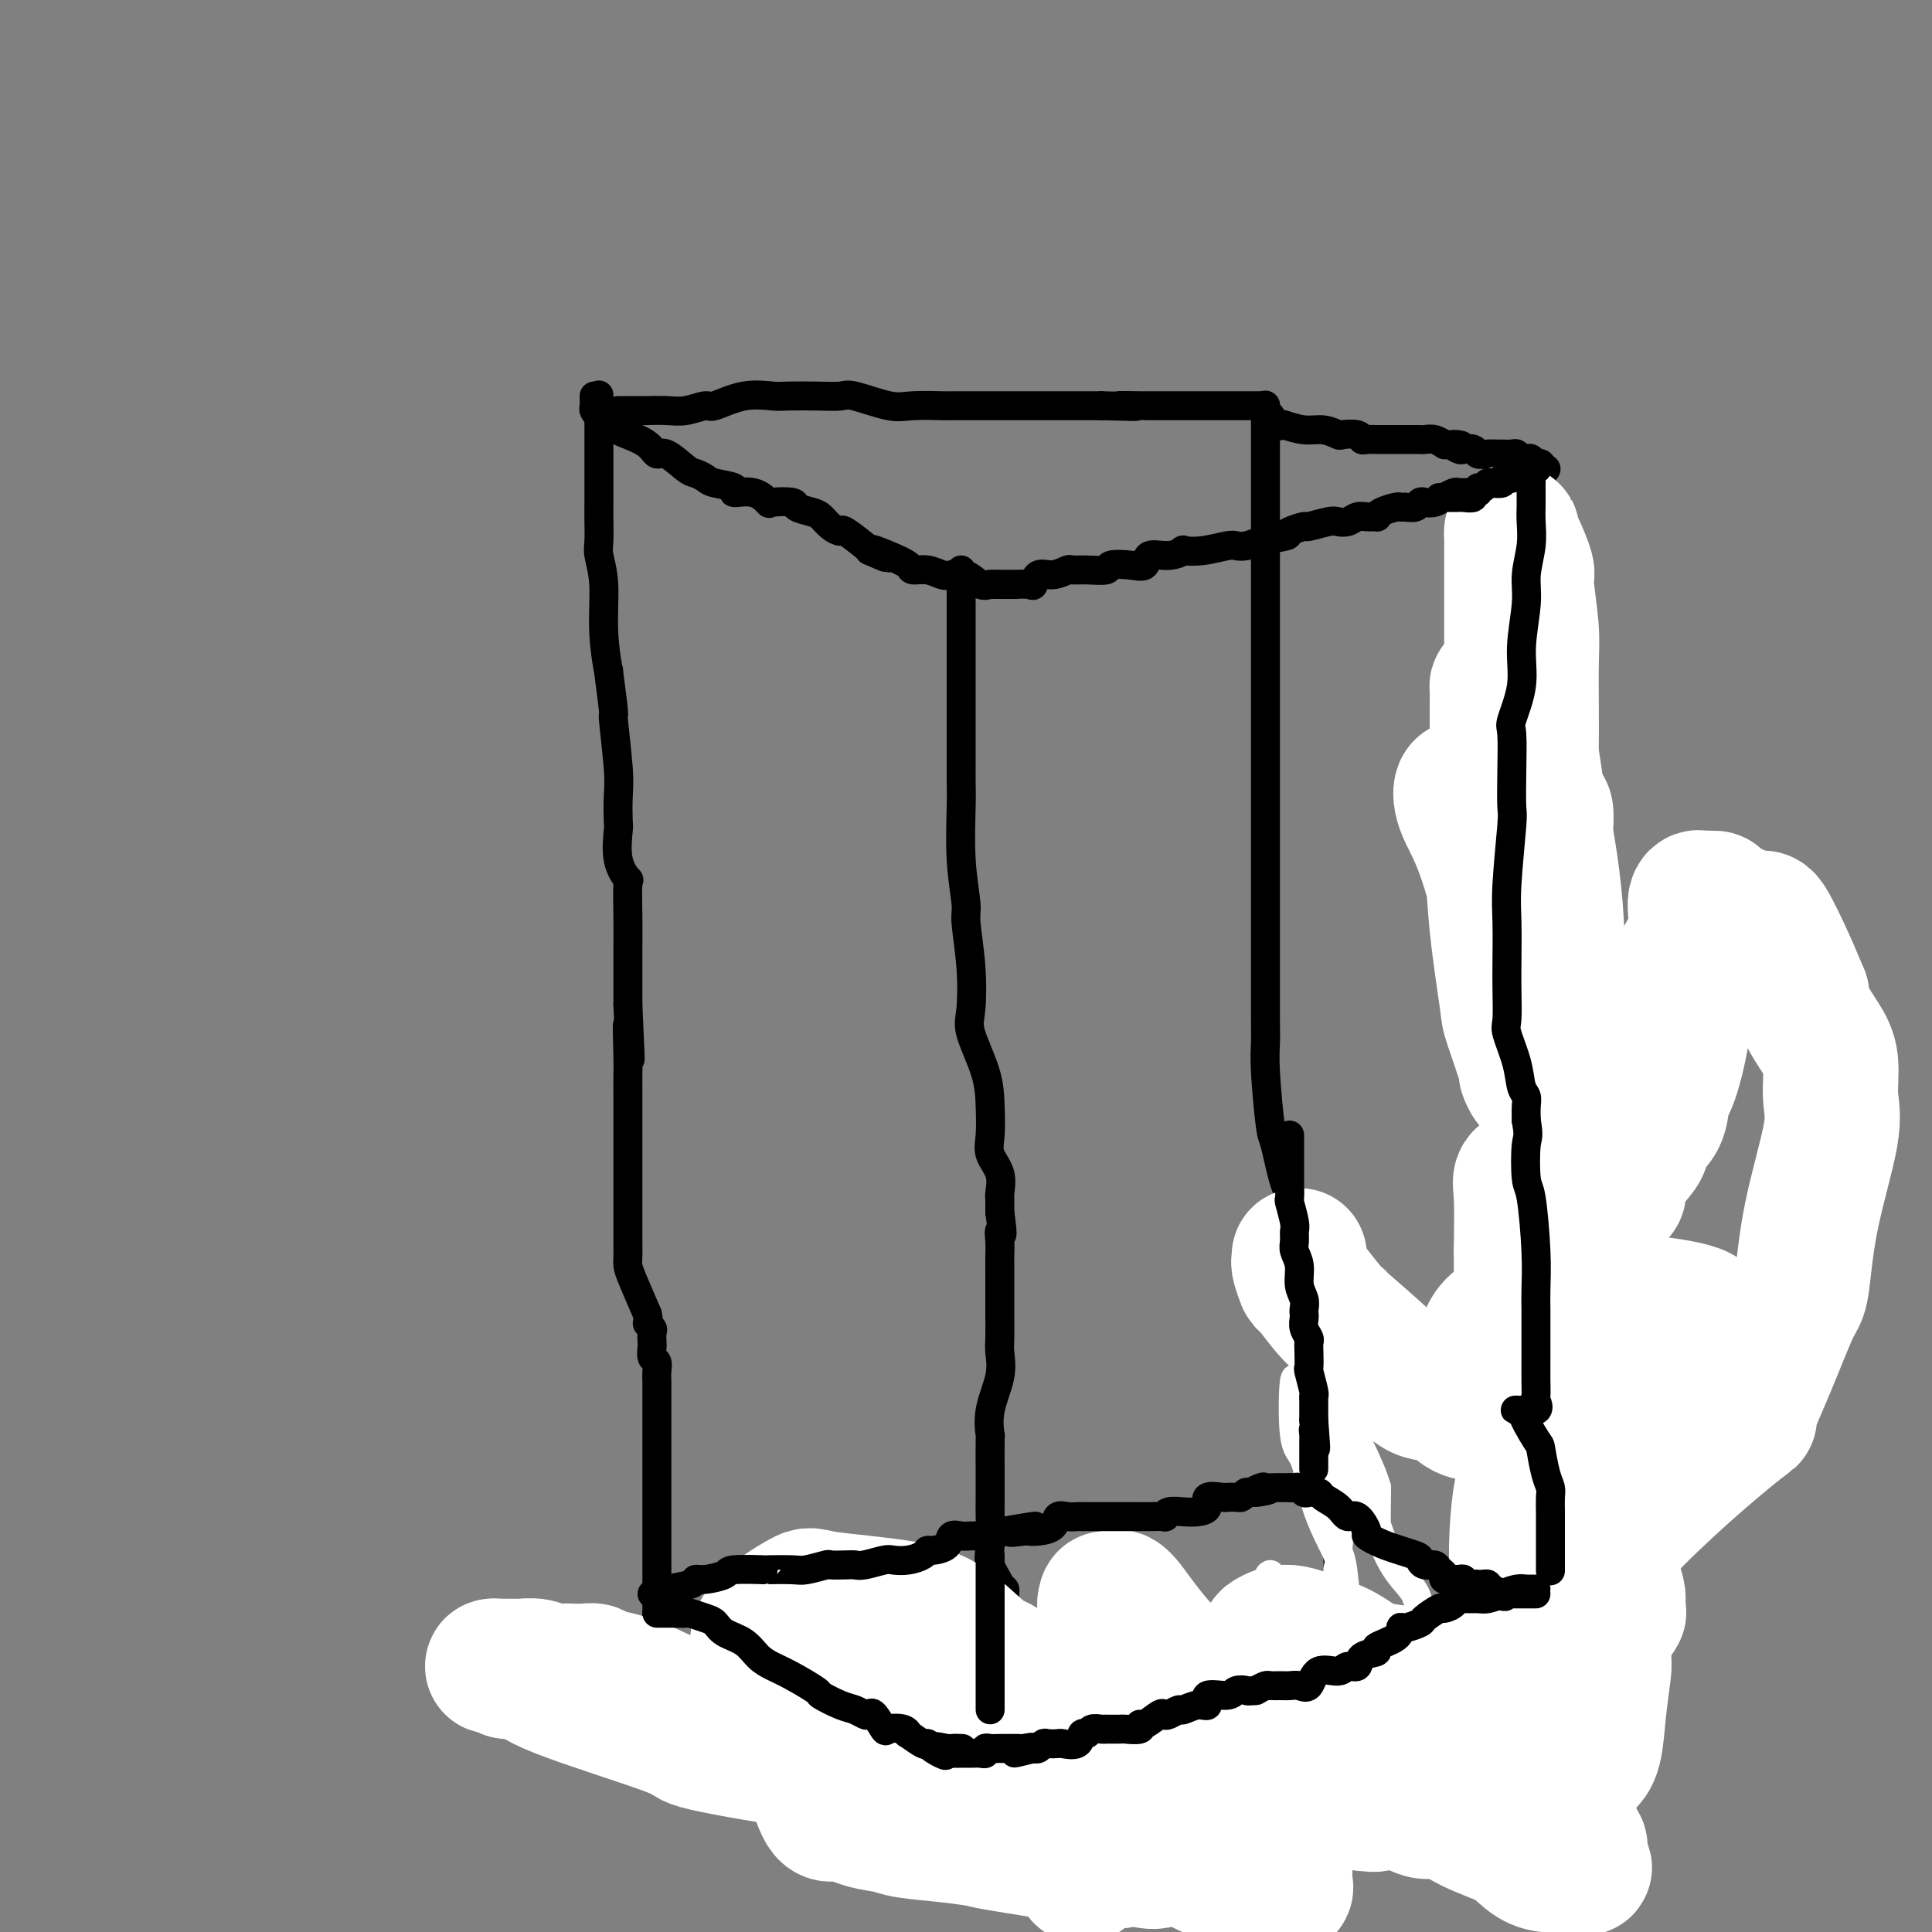 <svg viewBox='0 0 400 400' version='1.1' xmlns='http://www.w3.org/2000/svg' xmlns:xlink='http://www.w3.org/1999/xlink'><rect x="0" y="0" width="400" height="400" fill="#808080" stroke="none"/><g fill='none' stroke='#000000' stroke-width='6' stroke-linecap='round' stroke-linejoin='round'><path d='M124,82c-0.000,-0.200 -0.000,-0.400 0,0c0.000,0.400 0.000,1.400 0,2c-0.000,0.600 -0.000,0.800 0,1c0.000,0.200 0.000,0.400 0,1c-0.000,0.600 -0.000,1.599 0,2c0.000,0.401 0.000,0.204 0,1c-0.000,0.796 -0.000,2.585 0,4c0.000,1.415 0.000,2.455 0,3c-0.000,0.545 -0.001,0.594 0,2c0.001,1.406 0.004,4.167 0,6c-0.004,1.833 -0.016,2.737 0,4c0.016,1.263 0.061,2.885 0,4c-0.061,1.115 -0.228,1.723 0,3c0.228,1.277 0.850,3.224 1,6c0.150,2.776 -0.171,6.381 0,10c0.171,3.619 0.834,7.251 1,8c0.166,0.749 -0.166,-1.387 0,0c0.166,1.387 0.829,6.295 1,8c0.171,1.705 -0.150,0.207 0,2c0.150,1.793 0.770,6.877 1,10c0.230,3.123 0.069,4.285 0,6c-0.069,1.715 -0.047,3.985 0,5c0.047,1.015 0.118,0.776 0,2c-0.118,1.224 -0.424,3.910 0,6c0.424,2.090 1.578,3.582 2,4c0.422,0.418 0.113,-0.240 0,1c-0.113,1.240 -0.030,4.377 0,7c0.030,2.623 0.008,4.730 0,6c-0.008,1.270 -0.002,1.701 0,2c0.002,0.299 0.001,0.465 0,2c-0.001,1.535 -0.000,4.439 0,6c0.000,1.561 0.000,1.781 0,2'/><path d='M130,208c0.928,20.287 0.249,8.005 0,5c-0.249,-3.005 -0.067,3.266 0,6c0.067,2.734 0.018,1.929 0,3c-0.018,1.071 -0.005,4.018 0,6c0.005,1.982 0.001,2.999 0,5c-0.001,2.001 -0.000,4.987 0,6c0.000,1.013 -0.000,0.053 0,2c0.000,1.947 0.002,6.801 0,10c-0.002,3.199 -0.006,4.744 0,6c0.006,1.256 0.022,2.223 0,3c-0.022,0.777 -0.083,1.363 0,2c0.083,0.637 0.309,1.325 1,3c0.691,1.675 1.845,4.338 3,7'/><path d='M134,272c0.558,2.257 -0.046,1.899 0,2c0.046,0.101 0.743,0.661 1,1c0.257,0.339 0.073,0.457 0,1c-0.073,0.543 -0.034,1.511 0,2c0.034,0.489 0.062,0.500 0,1c-0.062,0.500 -0.213,1.489 0,2c0.213,0.511 0.789,0.542 1,1c0.211,0.458 0.057,1.342 0,2c-0.057,0.658 -0.015,1.091 0,2c0.015,0.909 0.004,2.294 0,3c-0.004,0.706 -0.001,0.735 0,1c0.001,0.265 0.000,0.768 0,2c-0.000,1.232 -0.000,3.195 0,4c0.000,0.805 0.000,0.452 0,1c-0.000,0.548 -0.000,1.998 0,3c0.000,1.002 0.000,1.557 0,2c-0.000,0.443 -0.000,0.775 0,2c0.000,1.225 0.000,3.342 0,5c-0.000,1.658 -0.000,2.858 0,4c0.000,1.142 0.000,2.226 0,3c-0.000,0.774 -0.000,1.239 0,2c0.000,0.761 0.000,1.819 0,3c-0.000,1.181 -0.000,2.484 0,3c0.000,0.516 0.000,0.246 0,1c-0.000,0.754 -0.000,2.534 0,4c0.000,1.466 0.000,2.619 0,4c-0.000,1.381 -0.000,2.989 0,4c0.000,1.011 0.000,1.426 0,2c-0.000,0.574 -0.000,1.308 0,2c0.000,0.692 0.000,1.340 0,2c0.000,0.660 0.000,1.330 0,2'/><path d='M136,345c0.310,11.238 0.083,2.833 0,0c-0.083,-2.833 -0.024,-0.095 0,1c0.024,1.095 0.012,0.548 0,0'/><path d='M128,85c0.872,-0.000 1.745,-0.000 2,0c0.255,0.000 -0.107,0.000 0,0c0.107,-0.000 0.682,-0.000 1,0c0.318,0.000 0.380,0.001 1,0c0.620,-0.001 1.798,-0.005 2,0c0.202,0.005 -0.574,0.017 0,0c0.574,-0.017 2.496,-0.065 4,0c1.504,0.065 2.588,0.242 4,0c1.412,-0.242 3.152,-0.902 4,-1c0.848,-0.098 0.806,0.366 2,0c1.194,-0.366 3.626,-1.562 6,-2c2.374,-0.438 4.690,-0.119 6,0c1.310,0.119 1.614,0.040 3,0c1.386,-0.040 3.855,-0.039 6,0c2.145,0.039 3.966,0.116 5,0c1.034,-0.116 1.281,-0.423 3,0c1.719,0.423 4.909,1.578 7,2c2.091,0.422 3.083,0.113 5,0c1.917,-0.113 4.759,-0.030 6,0c1.241,0.030 0.882,0.008 2,0c1.118,-0.008 3.712,-0.002 6,0c2.288,0.002 4.270,0.001 6,0c1.730,-0.001 3.209,-0.000 4,0c0.791,0.000 0.894,0.000 2,0c1.106,-0.000 3.216,-0.000 4,0c0.784,0.000 0.241,0.000 1,0c0.759,-0.000 2.820,-0.000 4,0c1.180,0.000 1.480,0.000 2,0c0.520,-0.000 1.260,-0.000 2,0'/><path d='M228,84c12.115,0.309 5.404,0.083 4,0c-1.404,-0.083 2.499,-0.022 4,0c1.501,0.022 0.601,0.006 1,0c0.399,-0.006 2.096,-0.002 3,0c0.904,0.002 1.014,0.000 2,0c0.986,-0.000 2.846,-0.000 4,0c1.154,0.000 1.601,0.000 2,0c0.399,-0.000 0.751,-0.000 2,0c1.249,0.000 3.395,0.000 4,0c0.605,-0.000 -0.333,-0.000 0,0c0.333,0.000 1.935,0.000 3,0c1.065,-0.000 1.592,-0.000 2,0c0.408,0.000 0.697,0.000 1,0c0.303,-0.000 0.620,-0.000 1,0c0.380,0.000 0.823,0.000 1,0c0.177,-0.000 0.089,-0.000 0,0'/><path d='M262,84c-0.000,-0.202 -0.000,-0.404 0,1c0.000,1.404 0.000,4.414 0,6c-0.000,1.586 -0.000,1.749 0,3c0.000,1.251 0.000,3.591 0,5c-0.000,1.409 -0.000,1.886 0,3c0.000,1.114 0.000,2.865 0,5c-0.000,2.135 -0.000,4.655 0,6c0.000,1.345 0.000,1.517 0,4c-0.000,2.483 -0.000,7.278 0,12c0.000,4.722 0.000,9.370 0,12c-0.000,2.630 -0.000,3.240 0,6c0.000,2.760 0.000,7.668 0,11c-0.000,3.332 -0.000,5.087 0,10c0.000,4.913 0.000,12.985 0,16c-0.000,3.015 -0.001,0.974 0,3c0.001,2.026 0.003,8.120 0,13c-0.003,4.880 -0.013,8.548 0,11c0.013,2.452 0.048,3.689 0,5c-0.048,1.311 -0.178,2.695 0,6c0.178,3.305 0.663,8.531 1,11c0.337,2.469 0.524,2.183 1,4c0.476,1.817 1.240,5.739 2,8c0.760,2.261 1.516,2.863 2,4c0.484,1.137 0.697,2.810 1,4c0.303,1.190 0.697,1.897 1,2c0.303,0.103 0.515,-0.399 1,1c0.485,1.399 1.242,4.700 2,8'/><path d='M273,264c1.714,6.841 0.498,2.943 0,2c-0.498,-0.943 -0.277,1.069 0,2c0.277,0.931 0.610,0.781 1,1c0.390,0.219 0.837,0.808 1,2c0.163,1.192 0.044,2.987 0,4c-0.044,1.013 -0.012,1.243 0,2c0.012,0.757 0.003,2.041 0,3c-0.003,0.959 -0.000,1.594 0,2c0.000,0.406 -0.002,0.582 0,1c0.002,0.418 0.008,1.079 0,2c-0.008,0.921 -0.030,2.103 0,3c0.030,0.897 0.113,1.509 0,2c-0.113,0.491 -0.423,0.861 0,2c0.423,1.139 1.577,3.048 2,4c0.423,0.952 0.113,0.947 0,1c-0.113,0.053 -0.030,0.165 0,1c0.030,0.835 0.008,2.392 0,3c-0.008,0.608 -0.002,0.268 0,1c0.002,0.732 0.001,2.537 0,3c-0.001,0.463 -0.000,-0.415 0,0c0.000,0.415 0.000,2.122 0,3c-0.000,0.878 -0.000,0.926 0,1c0.000,0.074 0.000,0.173 0,1c-0.000,0.827 -0.000,2.382 0,3c0.000,0.618 0.000,0.299 0,1c-0.000,0.701 -0.001,2.422 0,4c0.001,1.578 0.003,3.014 0,5c-0.003,1.986 -0.011,4.522 0,6c0.011,1.478 0.041,1.898 0,3c-0.041,1.102 -0.155,2.886 0,4c0.155,1.114 0.577,1.557 1,2'/><path d='M278,338c0.879,11.178 0.575,2.125 1,-1c0.425,-3.125 1.578,-0.320 2,1c0.422,1.320 0.113,1.155 0,1c-0.113,-0.155 -0.030,-0.301 0,0c0.030,0.301 0.008,1.050 0,1c-0.008,-0.050 -0.002,-0.898 0,-1c0.002,-0.102 0.001,0.542 0,1c-0.001,0.458 -0.000,0.729 0,1'/><path d='M281,341c0.472,0.630 0.152,0.705 0,1c-0.152,0.295 -0.136,0.811 0,1c0.136,0.189 0.392,0.051 0,0c-0.392,-0.051 -1.430,-0.016 -2,0c-0.570,0.016 -0.671,0.012 -1,0c-0.329,-0.012 -0.886,-0.031 -1,0c-0.114,0.031 0.217,0.114 0,0c-0.217,-0.114 -0.980,-0.423 -2,0c-1.020,0.423 -2.297,1.577 -3,2c-0.703,0.423 -0.832,0.113 -1,0c-0.168,-0.113 -0.376,-0.030 -1,0c-0.624,0.030 -1.663,0.008 -2,0c-0.337,-0.008 0.028,-0.002 0,0c-0.028,0.002 -0.448,0.001 -1,0c-0.552,-0.001 -1.234,-0.000 -2,0c-0.766,0.000 -1.615,0.000 -2,0c-0.385,-0.000 -0.305,0.000 -1,0c-0.695,-0.000 -2.164,-0.000 -3,0c-0.836,0.000 -1.040,0.000 -2,0c-0.960,-0.000 -2.678,-0.001 -3,0c-0.322,0.001 0.751,0.003 0,0c-0.751,-0.003 -3.325,-0.011 -4,0c-0.675,0.011 0.549,0.041 0,0c-0.549,-0.041 -2.871,-0.155 -4,0c-1.129,0.155 -1.064,0.577 -1,1'/><path d='M245,346c-4.618,0.155 -2.664,0.041 -3,0c-0.336,-0.041 -2.964,-0.011 -4,0c-1.036,0.011 -0.481,0.003 -1,0c-0.519,-0.003 -2.111,-0.001 -3,0c-0.889,0.001 -1.073,0.000 -2,0c-0.927,-0.000 -2.595,-0.000 -4,0c-1.405,0.000 -2.546,0.000 -3,0c-0.454,-0.000 -0.223,-0.000 -1,0c-0.777,0.000 -2.564,0.000 -4,0c-1.436,-0.000 -2.521,-0.000 -3,0c-0.479,0.000 -0.353,0.000 -1,0c-0.647,-0.000 -2.067,-0.000 -3,0c-0.933,0.000 -1.377,0.000 -2,0c-0.623,-0.000 -1.424,-0.000 -2,0c-0.576,0.000 -0.927,0.000 -2,0c-1.073,-0.000 -2.869,-0.000 -4,0c-1.131,0.000 -1.596,0.000 -2,0c-0.404,-0.000 -0.748,-0.000 -1,0c-0.252,0.000 -0.414,0.000 -1,0c-0.586,-0.000 -1.596,-0.000 -2,0c-0.404,0.000 -0.202,0.000 0,0'/><path d='M197,346c-7.741,0.000 -3.093,0.001 -2,0c1.093,-0.001 -1.368,-0.003 -3,0c-1.632,0.003 -2.434,0.012 -3,0c-0.566,-0.012 -0.896,-0.046 -1,0c-0.104,0.046 0.018,0.170 0,0c-0.018,-0.170 -0.175,-0.635 -1,0c-0.825,0.635 -2.317,2.370 -3,3c-0.683,0.630 -0.559,0.157 -1,0c-0.441,-0.157 -1.449,0.004 -2,0c-0.551,-0.004 -0.644,-0.173 -1,0c-0.356,0.173 -0.974,0.687 -1,1c-0.026,0.313 0.540,0.424 0,1c-0.540,0.576 -2.186,1.619 -3,2c-0.814,0.381 -0.794,0.102 -1,0c-0.206,-0.102 -0.636,-0.027 -1,0c-0.364,0.027 -0.662,0.006 -1,0c-0.338,-0.006 -0.716,0.002 -1,0c-0.284,-0.002 -0.475,-0.015 -1,0c-0.525,0.015 -1.383,0.056 -2,0c-0.617,-0.056 -0.991,-0.211 -1,0c-0.009,0.211 0.349,0.789 0,1c-0.349,0.211 -1.403,0.057 -2,0c-0.597,-0.057 -0.737,-0.015 -1,0c-0.263,0.015 -0.648,0.004 -1,0c-0.352,-0.004 -0.672,-0.001 -1,0c-0.328,0.001 -0.665,0.000 -1,0c-0.335,-0.000 -0.667,-0.000 -1,0c-0.333,0.000 -0.666,0.000 -1,0'/><path d='M160,354c-5.903,1.238 -2.159,0.332 -1,0c1.159,-0.332 -0.265,-0.089 -1,0c-0.735,0.089 -0.779,0.024 -1,0c-0.221,-0.024 -0.619,-0.006 -1,0c-0.381,0.006 -0.746,0.002 -1,0c-0.254,-0.002 -0.396,-0.000 -1,0c-0.604,0.000 -1.671,0.000 -2,0c-0.329,-0.000 0.080,-0.000 0,0c-0.080,0.000 -0.651,0.000 -1,0c-0.349,-0.000 -0.478,-0.000 -1,0c-0.522,0.000 -1.436,0.000 -2,0c-0.564,-0.000 -0.778,-0.000 -1,0c-0.222,0.000 -0.454,0.000 -1,0c-0.546,-0.000 -1.407,-0.000 -2,0c-0.593,0.000 -0.919,0.000 -1,0c-0.081,-0.000 0.084,-0.000 0,0c-0.084,0.000 -0.417,0.000 -1,0c-0.583,-0.000 -1.417,-0.000 -2,0c-0.583,0.000 -0.915,0.000 -1,0c-0.085,-0.000 0.079,-0.000 0,0c-0.079,0.000 -0.399,0.000 -1,0c-0.601,-0.000 -1.481,-0.000 -2,0c-0.519,0.000 -0.675,0.000 -1,0c-0.325,-0.000 -0.818,0.000 -1,0c-0.182,0.000 -0.052,0.000 0,0c0.052,0.000 0.026,0.000 0,0'/><path d='M123,82c0.024,0.767 0.048,1.534 0,2c-0.048,0.466 -0.167,0.632 0,1c0.167,0.368 0.622,0.939 1,1c0.378,0.061 0.680,-0.388 1,0c0.320,0.388 0.659,1.612 1,2c0.341,0.388 0.682,-0.059 1,0c0.318,0.059 0.611,0.626 1,1c0.389,0.374 0.874,0.556 2,1c1.126,0.444 2.892,1.152 4,2c1.108,0.848 1.557,1.838 2,2c0.443,0.162 0.878,-0.503 2,0c1.122,0.503 2.929,2.176 4,3c1.071,0.824 1.404,0.799 2,1c0.596,0.201 1.454,0.626 2,1c0.546,0.374 0.781,0.696 2,1c1.219,0.304 3.423,0.589 4,1c0.577,0.411 -0.472,0.946 0,1c0.472,0.054 2.463,-0.375 4,0c1.537,0.375 2.618,1.554 3,2c0.382,0.446 0.066,0.160 1,0c0.934,-0.160 3.117,-0.194 4,0c0.883,0.194 0.465,0.617 1,1c0.535,0.383 2.024,0.727 3,1c0.976,0.273 1.438,0.476 2,1c0.562,0.524 1.222,1.370 2,2c0.778,0.630 1.672,1.045 2,1c0.328,-0.045 0.088,-0.551 1,0c0.912,0.551 2.975,2.157 4,3c1.025,0.843 1.013,0.921 1,1'/><path d='M180,114c6.915,3.061 2.201,0.714 1,0c-1.201,-0.714 1.110,0.205 3,1c1.890,0.795 3.359,1.468 4,2c0.641,0.532 0.454,0.925 1,1c0.546,0.075 1.827,-0.169 3,0c1.173,0.169 2.239,0.749 3,1c0.761,0.251 1.216,0.172 2,0c0.784,-0.172 1.898,-0.438 3,0c1.102,0.438 2.193,1.582 3,2c0.807,0.418 1.330,0.112 2,0c0.670,-0.112 1.486,-0.030 2,0c0.514,0.030 0.725,0.008 1,0c0.275,-0.008 0.612,-0.002 1,0c0.388,0.002 0.825,0.001 1,0c0.175,-0.001 0.087,-0.000 0,0'/><path d='M262,85c-0.091,0.483 -0.181,0.965 0,1c0.181,0.035 0.635,-0.379 1,0c0.365,0.379 0.642,1.551 1,2c0.358,0.449 0.797,0.177 1,0c0.203,-0.177 0.171,-0.257 1,0c0.829,0.257 2.520,0.853 4,1c1.480,0.147 2.750,-0.153 4,0c1.250,0.153 2.480,0.759 3,1c0.520,0.241 0.329,0.117 1,0c0.671,-0.117 2.205,-0.228 3,0c0.795,0.228 0.851,0.793 1,1c0.149,0.207 0.391,0.055 1,0c0.609,-0.055 1.585,-0.015 2,0c0.415,0.015 0.268,0.004 1,0c0.732,-0.004 2.342,-0.001 3,0c0.658,0.001 0.364,-0.001 1,0c0.636,0.001 2.202,0.004 3,0c0.798,-0.004 0.827,-0.015 1,0c0.173,0.015 0.490,0.056 1,0c0.510,-0.056 1.214,-0.207 2,0c0.786,0.207 1.653,0.774 2,1c0.347,0.226 0.173,0.113 0,0'/><path d='M299,92c5.815,0.559 2.853,-0.043 2,0c-0.853,0.043 0.404,0.729 1,1c0.596,0.271 0.531,0.125 1,0c0.469,-0.125 1.473,-0.230 2,0c0.527,0.230 0.579,0.794 1,1c0.421,0.206 1.212,0.054 2,0c0.788,-0.054 1.573,-0.011 2,0c0.427,0.011 0.496,-0.011 1,0c0.504,0.011 1.445,0.054 2,0c0.555,-0.054 0.726,-0.207 1,0c0.274,0.207 0.652,0.772 1,1c0.348,0.228 0.668,0.117 1,0c0.332,-0.117 0.677,-0.241 1,0c0.323,0.241 0.623,0.848 1,1c0.377,0.152 0.832,-0.151 1,0c0.168,0.151 0.048,0.758 0,1c-0.048,0.242 -0.024,0.121 0,0'/><path d='M320,97c0.000,0.000 0.100,0.100 0.1,0.1'/><path d='M205,121c-0.204,0.000 -0.407,0.000 0,0c0.407,-0.000 1.426,-0.001 2,0c0.574,0.001 0.703,0.002 1,0c0.297,-0.002 0.760,-0.008 1,0c0.240,0.008 0.255,0.031 1,0c0.745,-0.031 2.221,-0.117 3,0c0.779,0.117 0.862,0.438 1,0c0.138,-0.438 0.332,-1.634 1,-2c0.668,-0.366 1.812,0.099 3,0c1.188,-0.099 2.420,-0.762 3,-1c0.580,-0.238 0.507,-0.050 1,0c0.493,0.050 1.551,-0.037 3,0c1.449,0.037 3.289,0.198 4,0c0.711,-0.198 0.293,-0.756 1,-1c0.707,-0.244 2.537,-0.174 4,0c1.463,0.174 2.557,0.453 3,0c0.443,-0.453 0.234,-1.637 1,-2c0.766,-0.363 2.506,0.095 4,0c1.494,-0.095 2.742,-0.744 3,-1c0.258,-0.256 -0.476,-0.120 0,0c0.476,0.120 2.161,0.226 4,0c1.839,-0.226 3.833,-0.782 5,-1c1.167,-0.218 1.506,-0.097 2,0c0.494,0.097 1.141,0.171 2,0c0.859,-0.171 1.929,-0.585 3,-1'/><path d='M261,112c9.302,-1.630 4.555,-1.206 3,-1c-1.555,0.206 0.080,0.195 1,0c0.920,-0.195 1.124,-0.574 2,-1c0.876,-0.426 2.423,-0.898 3,-1c0.577,-0.102 0.185,0.165 1,0c0.815,-0.165 2.837,-0.762 4,-1c1.163,-0.238 1.468,-0.116 2,0c0.532,0.116 1.291,0.228 2,0c0.709,-0.228 1.368,-0.796 2,-1c0.632,-0.204 1.238,-0.044 2,0c0.762,0.044 1.682,-0.027 2,0c0.318,0.027 0.035,0.150 0,0c-0.035,-0.150 0.179,-0.575 1,-1c0.821,-0.425 2.247,-0.850 3,-1c0.753,-0.150 0.831,-0.027 1,0c0.169,0.027 0.429,-0.044 1,0c0.571,0.044 1.453,0.204 2,0c0.547,-0.204 0.757,-0.772 1,-1c0.243,-0.228 0.517,-0.118 1,0c0.483,0.118 1.176,0.242 2,0c0.824,-0.242 1.780,-0.849 2,-1c0.220,-0.151 -0.297,0.156 0,0c0.297,-0.156 1.407,-0.774 2,-1c0.593,-0.226 0.670,-0.061 1,0c0.330,0.061 0.913,0.016 1,0c0.087,-0.016 -0.323,-0.004 0,0c0.323,0.004 1.378,0.001 2,0c0.622,-0.001 0.811,-0.001 1,0'/><path d='M306,102c7.139,-1.547 2.488,-0.415 1,0c-1.488,0.415 0.189,0.111 1,0c0.811,-0.111 0.757,-0.030 1,0c0.243,0.030 0.784,0.009 1,0c0.216,-0.009 0.108,-0.004 0,0'/><path d='M314,101c0.336,-0.023 0.672,-0.046 1,0c0.328,0.046 0.647,0.160 1,0c0.353,-0.160 0.738,-0.592 1,-1c0.262,-0.408 0.400,-0.790 1,-1c0.600,-0.210 1.662,-0.249 1,0c-0.662,0.249 -3.046,0.785 -4,1c-0.954,0.215 -0.477,0.107 0,0'/><path d='M314,101c0.119,0.517 0.238,1.035 0,2c-0.238,0.965 -0.834,2.378 -1,3c-0.166,0.622 0.099,0.454 0,1c-0.099,0.546 -0.563,1.806 -1,3c-0.437,1.194 -0.849,2.321 -1,4c-0.151,1.679 -0.041,3.909 0,4c0.041,0.091 0.012,-1.957 0,1c-0.012,2.957 -0.007,10.920 0,14c0.007,3.080 0.016,1.278 0,1c-0.016,-0.278 -0.057,0.966 0,4c0.057,3.034 0.211,7.856 0,12c-0.211,4.144 -0.789,7.610 -1,10c-0.211,2.390 -0.056,3.706 0,6c0.056,2.294 0.013,5.568 0,8c-0.013,2.432 0.003,4.021 0,6c-0.003,1.979 -0.025,4.347 0,6c0.025,1.653 0.099,2.592 0,4c-0.099,1.408 -0.369,3.284 0,6c0.369,2.716 1.378,6.270 2,8c0.622,1.730 0.858,1.634 1,3c0.142,1.366 0.189,4.193 1,7c0.811,2.807 2.385,5.594 3,7c0.615,1.406 0.271,1.432 1,3c0.729,1.568 2.531,4.678 4,8c1.469,3.322 2.606,6.854 3,8c0.394,1.146 0.044,-0.095 1,1c0.956,1.095 3.219,4.526 4,7c0.781,2.474 0.080,3.993 0,5c-0.080,1.007 0.460,1.504 1,2'/><path d='M331,255c3.922,9.177 3.226,2.620 3,2c-0.226,-0.620 0.016,4.697 0,7c-0.016,2.303 -0.292,1.591 0,2c0.292,0.409 1.150,1.940 2,3c0.850,1.060 1.692,1.650 2,2c0.308,0.350 0.083,0.462 0,1c-0.083,0.538 -0.022,1.504 0,2c0.022,0.496 0.006,0.522 0,1c-0.006,0.478 -0.001,1.408 0,2c0.001,0.592 -0.000,0.845 0,2c0.000,1.155 0.002,3.211 0,5c-0.002,1.789 -0.008,3.312 0,4c0.008,0.688 0.031,0.542 0,1c-0.031,0.458 -0.117,1.519 0,3c0.117,1.481 0.438,3.382 0,4c-0.438,0.618 -1.636,-0.047 -2,0c-0.364,0.047 0.107,0.805 0,1c-0.107,0.195 -0.792,-0.175 -1,0c-0.208,0.175 0.059,0.893 0,1c-0.059,0.107 -0.446,-0.398 -1,0c-0.554,0.398 -1.277,1.699 -2,3'/><path d='M332,301c-1.000,0.833 -0.500,0.417 0,0'/><path d='M306,109c0.000,0.357 0.000,0.713 0,1c-0.000,0.287 -0.000,0.504 0,1c0.000,0.496 0.000,1.270 0,2c-0.000,0.730 -0.000,1.414 0,2c0.000,0.586 0.000,1.072 0,2c-0.000,0.928 -0.000,2.296 0,4c0.000,1.704 0.000,3.742 0,5c-0.000,1.258 -0.000,1.735 0,3c0.000,1.265 0.000,3.318 0,5c-0.000,1.682 -0.000,2.993 0,4c0.000,1.007 0.000,1.711 0,3c-0.000,1.289 -0.000,3.163 0,5c0.000,1.837 0.000,3.636 0,6c-0.000,2.364 -0.000,5.293 0,8c0.000,2.707 0.000,5.192 0,6c-0.000,0.808 -0.001,-0.063 0,1c0.001,1.063 0.002,4.058 0,7c-0.002,2.942 -0.008,5.831 0,8c0.008,2.169 0.030,3.617 0,5c-0.030,1.383 -0.111,2.700 0,4c0.111,1.300 0.414,2.583 1,5c0.586,2.417 1.456,5.968 2,8c0.544,2.032 0.761,2.546 1,4c0.239,1.454 0.501,3.848 1,7c0.499,3.152 1.233,7.061 2,9c0.767,1.939 1.565,1.906 2,3c0.435,1.094 0.508,3.314 1,5c0.492,1.686 1.402,2.839 2,4c0.598,1.161 0.885,2.332 1,3c0.115,0.668 0.057,0.834 0,1'/><path d='M319,240c2.011,7.629 0.538,2.200 0,1c-0.538,-1.200 -0.140,1.827 0,3c0.140,1.173 0.024,0.491 0,1c-0.024,0.509 0.046,2.210 0,3c-0.046,0.790 -0.209,0.668 0,1c0.209,0.332 0.788,1.118 1,2c0.212,0.882 0.057,1.859 0,2c-0.057,0.141 -0.015,-0.554 0,0c0.015,0.554 0.004,2.356 0,3c-0.004,0.644 -0.001,0.129 0,1c0.001,0.871 0.000,3.128 0,4c-0.000,0.872 -0.000,0.359 0,1c0.000,0.641 -0.000,2.435 0,4c0.000,1.565 0.001,2.901 0,4c-0.001,1.099 -0.004,1.959 0,3c0.004,1.041 0.015,2.261 0,4c-0.015,1.739 -0.057,3.996 0,5c0.057,1.004 0.211,0.755 0,2c-0.211,1.245 -0.789,3.984 -1,6c-0.211,2.016 -0.057,3.308 0,6c0.057,2.692 0.015,6.783 0,10c-0.015,3.217 -0.004,5.558 0,8c0.004,2.442 0.001,4.983 0,7c-0.001,2.017 -0.001,3.508 0,5'/><path d='M319,326c0.004,13.611 0.013,4.638 0,2c-0.013,-2.638 -0.049,1.058 0,3c0.049,1.942 0.181,2.131 0,2c-0.181,-0.131 -0.675,-0.583 -1,0c-0.325,0.583 -0.479,2.200 0,3c0.479,0.800 1.593,0.784 2,1c0.407,0.216 0.109,0.665 0,1c-0.109,0.335 -0.029,0.556 0,2c0.029,1.444 0.008,4.112 0,5c-0.008,0.888 -0.002,-0.003 0,0c0.002,0.003 0.001,0.902 0,2c-0.001,1.098 -0.000,2.396 0,3c0.000,0.604 0.000,0.512 0,1c-0.000,0.488 -0.000,1.554 0,3c0.000,1.446 0.000,3.270 0,4c-0.000,0.730 -0.000,0.365 0,0'/><path d='M320,358c0.155,4.975 0.041,1.412 0,1c-0.041,-0.412 -0.011,2.326 0,3c0.011,0.674 0.003,-0.717 0,0c-0.003,0.717 -0.001,3.543 0,5c0.001,1.457 0.000,1.546 0,2c-0.000,0.454 -0.000,1.273 0,2c0.000,0.727 0.000,1.361 0,2c-0.000,0.639 -0.000,1.282 0,2c0.000,0.718 0.000,1.512 0,2c-0.000,0.488 -0.000,0.670 0,1c0.000,0.330 0.000,0.809 0,1c-0.000,0.191 -0.000,0.096 0,0'/><path d='M199,118c-0.000,0.183 -0.000,0.367 0,1c0.000,0.633 0.000,1.716 0,2c-0.000,0.284 -0.000,-0.232 0,0c0.000,0.232 0.000,1.211 0,2c-0.000,0.789 -0.000,1.387 0,2c0.000,0.613 0.000,1.240 0,2c-0.000,0.760 -0.000,1.654 0,2c0.000,0.346 0.000,0.145 0,1c-0.000,0.855 -0.000,2.768 0,4c0.000,1.232 0.000,1.783 0,3c-0.000,1.217 -0.000,3.099 0,5c0.000,1.901 0.000,3.822 0,5c-0.000,1.178 -0.001,1.613 0,3c0.001,1.387 0.004,3.727 0,6c-0.004,2.273 -0.016,4.480 0,6c0.016,1.520 0.060,2.352 0,5c-0.060,2.648 -0.226,7.111 0,11c0.226,3.889 0.842,7.205 1,9c0.158,1.795 -0.144,2.071 0,4c0.144,1.929 0.732,5.511 1,9c0.268,3.489 0.216,6.884 0,9c-0.216,2.116 -0.596,2.954 0,5c0.596,2.046 2.167,5.302 3,8c0.833,2.698 0.927,4.838 1,7c0.073,2.162 0.125,4.345 0,6c-0.125,1.655 -0.426,2.781 0,4c0.426,1.219 1.578,2.531 2,4c0.422,1.469 0.113,3.095 0,4c-0.113,0.905 -0.030,1.090 0,1c0.030,-0.090 0.009,-0.454 0,0c-0.009,0.454 -0.004,1.727 0,3'/><path d='M207,251c0.928,6.545 0.249,4.408 0,4c-0.249,-0.408 -0.067,0.912 0,2c0.067,1.088 0.018,1.945 0,3c-0.018,1.055 -0.005,2.308 0,3c0.005,0.692 0.001,0.823 0,1c-0.001,0.177 -0.000,0.400 0,1c0.000,0.600 -0.000,1.576 0,2c0.000,0.424 0.002,0.295 0,1c-0.002,0.705 -0.008,2.245 0,4c0.008,1.755 0.030,3.726 0,5c-0.030,1.274 -0.113,1.852 0,3c0.113,1.148 0.423,2.866 0,5c-0.423,2.134 -1.577,4.686 -2,7c-0.423,2.314 -0.113,4.392 0,5c0.113,0.608 0.031,-0.252 0,1c-0.031,1.252 -0.010,4.616 0,7c0.010,2.384 0.011,3.787 0,5c-0.011,1.213 -0.032,2.234 0,4c0.032,1.766 0.118,4.276 0,6c-0.118,1.724 -0.439,2.663 0,4c0.439,1.337 1.637,3.071 2,4c0.363,0.929 -0.109,1.053 0,1c0.109,-0.053 0.799,-0.284 1,0c0.201,0.284 -0.085,1.081 0,2c0.085,0.919 0.543,1.959 1,3'/><path d='M209,334c0.785,2.606 0.746,4.123 1,5c0.254,0.877 0.799,1.116 1,2c0.201,0.884 0.057,2.414 0,4c-0.057,1.586 -0.026,3.230 0,4c0.026,0.770 0.046,0.667 0,2c-0.046,1.333 -0.157,4.102 0,6c0.157,1.898 0.581,2.926 1,4c0.419,1.074 0.834,2.195 1,4c0.166,1.805 0.083,4.294 0,6c-0.083,1.706 -0.166,2.628 0,4c0.166,1.372 0.579,3.194 1,4c0.421,0.806 0.849,0.597 1,1c0.151,0.403 0.027,1.418 0,2c-0.027,0.582 0.045,0.731 0,1c-0.045,0.269 -0.208,0.660 0,1c0.208,0.340 0.787,0.630 1,1c0.213,0.370 0.061,0.820 0,1c-0.061,0.180 -0.030,0.090 0,0'/><path d='M119,346c-0.087,0.485 -0.174,0.970 0,1c0.174,0.030 0.610,-0.394 1,0c0.390,0.394 0.734,1.606 1,2c0.266,0.394 0.455,-0.030 1,0c0.545,0.030 1.446,0.515 2,1c0.554,0.485 0.762,0.971 1,1c0.238,0.029 0.506,-0.398 1,0c0.494,0.398 1.213,1.622 2,2c0.787,0.378 1.640,-0.091 2,0c0.360,0.091 0.227,0.741 1,1c0.773,0.259 2.453,0.129 3,0c0.547,-0.129 -0.037,-0.255 0,0c0.037,0.255 0.696,0.891 1,1c0.304,0.109 0.254,-0.311 1,0c0.746,0.311 2.288,1.351 3,2c0.712,0.649 0.593,0.907 1,1c0.407,0.093 1.339,0.022 2,0c0.661,-0.022 1.052,0.004 1,0c-0.052,-0.004 -0.545,-0.039 0,0c0.545,0.039 2.129,0.152 3,1c0.871,0.848 1.030,2.430 2,3c0.970,0.570 2.750,0.127 4,0c1.250,-0.127 1.970,0.063 3,1c1.030,0.937 2.369,2.621 4,4c1.631,1.379 3.553,2.452 5,3c1.447,0.548 2.419,0.569 4,1c1.581,0.431 3.772,1.270 6,2c2.228,0.730 4.494,1.351 6,2c1.506,0.649 2.253,1.324 3,2'/><path d='M183,377c9.921,4.627 2.722,0.693 2,0c-0.722,-0.693 5.033,1.853 7,3c1.967,1.147 0.147,0.895 1,1c0.853,0.105 4.378,0.567 6,1c1.622,0.433 1.342,0.838 2,1c0.658,0.162 2.256,0.083 3,0c0.744,-0.083 0.635,-0.168 1,0c0.365,0.168 1.203,0.588 2,1c0.797,0.412 1.551,0.814 2,1c0.449,0.186 0.593,0.155 1,0c0.407,-0.155 1.079,-0.435 2,0c0.921,0.435 2.092,1.584 3,2c0.908,0.416 1.553,0.097 2,0c0.447,-0.097 0.697,0.026 1,0c0.303,-0.026 0.659,-0.203 1,0c0.341,0.203 0.666,0.787 1,1c0.334,0.213 0.677,0.057 1,0c0.323,-0.057 0.625,-0.015 1,0c0.375,0.015 0.821,0.004 1,0c0.179,-0.004 0.089,-0.002 0,0'/><path d='M215,385c0.295,-0.024 0.590,-0.048 1,0c0.410,0.048 0.936,0.169 1,0c0.064,-0.169 -0.335,-0.626 0,-1c0.335,-0.374 1.403,-0.664 2,-1c0.597,-0.336 0.724,-0.719 1,-1c0.276,-0.281 0.703,-0.461 1,-1c0.297,-0.539 0.465,-1.436 1,-2c0.535,-0.564 1.437,-0.796 2,-1c0.563,-0.204 0.788,-0.381 1,-1c0.212,-0.619 0.410,-1.681 1,-2c0.590,-0.319 1.570,0.106 2,0c0.430,-0.106 0.309,-0.744 1,-1c0.691,-0.256 2.195,-0.129 3,0c0.805,0.129 0.911,0.259 1,0c0.089,-0.259 0.160,-0.907 1,-1c0.840,-0.093 2.449,0.367 3,0c0.551,-0.367 0.045,-1.563 0,-2c-0.045,-0.437 0.373,-0.117 1,0c0.627,0.117 1.464,0.031 2,0c0.536,-0.031 0.770,-0.008 1,0c0.230,0.008 0.456,0.002 1,0c0.544,-0.002 1.405,-0.001 2,0c0.595,0.001 0.923,0.001 1,0c0.077,-0.001 -0.098,-0.003 0,0c0.098,0.003 0.469,0.011 1,0c0.531,-0.011 1.221,-0.041 2,0c0.779,0.041 1.648,0.155 2,0c0.352,-0.155 0.187,-0.578 0,-1c-0.187,-0.422 -0.397,-0.845 0,-1c0.397,-0.155 1.399,-0.044 2,0c0.601,0.044 0.800,0.022 1,0'/><path d='M253,369c4.437,-1.378 2.029,-1.824 1,-2c-1.029,-0.176 -0.678,-0.084 0,0c0.678,0.084 1.683,0.158 2,0c0.317,-0.158 -0.056,-0.550 0,-1c0.056,-0.450 0.539,-0.958 1,-1c0.461,-0.042 0.898,0.382 1,0c0.102,-0.382 -0.131,-1.571 0,-2c0.131,-0.429 0.627,-0.100 1,0c0.373,0.100 0.625,-0.030 1,0c0.375,0.030 0.874,0.221 1,0c0.126,-0.221 -0.120,-0.853 0,-1c0.120,-0.147 0.607,0.190 1,0c0.393,-0.190 0.693,-0.907 1,-1c0.307,-0.093 0.621,0.436 1,0c0.379,-0.436 0.823,-1.839 1,-2c0.177,-0.161 0.089,0.919 0,2'/><path d='M265,361c1.874,-1.015 0.558,0.446 0,1c-0.558,0.554 -0.357,0.201 0,0c0.357,-0.201 0.869,-0.250 1,0c0.131,0.250 -0.121,0.800 0,1c0.121,0.200 0.613,0.052 1,0c0.387,-0.052 0.667,-0.006 1,0c0.333,0.006 0.717,-0.028 1,0c0.283,0.028 0.465,0.116 1,0c0.535,-0.116 1.422,-0.437 2,0c0.578,0.437 0.846,1.633 1,2c0.154,0.367 0.194,-0.094 1,0c0.806,0.094 2.380,0.743 3,1c0.620,0.257 0.288,0.121 1,0c0.712,-0.121 2.467,-0.229 3,0c0.533,0.229 -0.158,0.793 0,1c0.158,0.207 1.163,0.056 2,0c0.837,-0.056 1.504,-0.017 2,0c0.496,0.017 0.821,0.013 1,0c0.179,-0.013 0.212,-0.034 1,0c0.788,0.034 2.333,0.122 3,0c0.667,-0.122 0.458,-0.455 1,0c0.542,0.455 1.836,1.698 3,2c1.164,0.302 2.199,-0.337 3,0c0.801,0.337 1.369,1.650 2,2c0.631,0.350 1.323,-0.263 2,0c0.677,0.263 1.337,1.402 2,2c0.663,0.598 1.330,0.655 2,1c0.670,0.345 1.345,0.979 2,1c0.655,0.021 1.292,-0.571 2,0c0.708,0.571 1.488,2.306 2,3c0.512,0.694 0.756,0.347 1,0'/><path d='M312,378c2.888,1.488 2.609,0.709 3,1c0.391,0.291 1.452,1.651 2,2c0.548,0.349 0.582,-0.313 1,0c0.418,0.313 1.219,1.600 2,2c0.781,0.400 1.541,-0.089 2,0c0.459,0.089 0.617,0.756 1,1c0.383,0.244 0.990,0.065 1,0c0.010,-0.065 -0.577,-0.018 -1,0c-0.423,0.018 -0.680,0.005 -1,0c-0.320,-0.005 -0.701,-0.001 -1,0c-0.299,0.001 -0.514,0.000 -1,0c-0.486,-0.000 -1.243,-0.000 -2,0'/><path d='M318,384c-0.855,-0.012 -0.494,-0.041 -1,0c-0.506,0.041 -1.880,0.151 -3,0c-1.120,-0.151 -1.987,-0.562 -3,-1c-1.013,-0.438 -2.172,-0.902 -3,-1c-0.828,-0.098 -1.326,0.170 -2,0c-0.674,-0.170 -1.523,-0.778 -3,-1c-1.477,-0.222 -3.581,-0.060 -4,0c-0.419,0.060 0.848,0.016 0,0c-0.848,-0.016 -3.811,-0.004 -5,0c-1.189,0.004 -0.604,0.001 -1,0c-0.396,-0.001 -1.774,0.001 -3,0c-1.226,-0.001 -2.299,-0.004 -3,0c-0.701,0.004 -1.028,0.015 -2,0c-0.972,-0.015 -2.588,-0.057 -4,0c-1.412,0.057 -2.622,0.211 -3,0c-0.378,-0.211 0.074,-0.789 -1,-1c-1.074,-0.211 -3.673,-0.057 -5,0c-1.327,0.057 -1.382,0.015 -2,0c-0.618,-0.015 -1.797,-0.004 -3,0c-1.203,0.004 -2.429,0.001 -3,0c-0.571,-0.001 -0.489,-0.000 -2,0c-1.511,0.000 -4.617,0.000 -6,0c-1.383,-0.000 -1.043,-0.001 -2,0c-0.957,0.001 -3.211,0.003 -4,0c-0.789,-0.003 -0.113,-0.011 -1,0c-0.887,0.011 -3.337,0.041 -4,0c-0.663,-0.041 0.460,-0.152 -1,0c-1.460,0.152 -5.505,0.566 -7,1c-1.495,0.434 -0.441,0.886 0,1c0.441,0.114 0.269,-0.110 -1,0c-1.269,0.110 -3.634,0.555 -6,1'/><path d='M230,383c-6.714,0.477 -2.499,0.169 -2,0c0.499,-0.169 -2.716,-0.199 -4,0c-1.284,0.199 -0.635,0.628 -1,1c-0.365,0.372 -1.744,0.688 -3,1c-1.256,0.312 -2.388,0.620 -3,1c-0.612,0.380 -0.703,0.833 -1,1c-0.297,0.167 -0.799,0.048 -1,0c-0.201,-0.048 -0.100,-0.024 0,0'/><path d='M282,338c-0.004,0.249 -0.007,0.498 0,1c0.007,0.502 0.026,1.255 0,2c-0.026,0.745 -0.097,1.480 0,2c0.097,0.520 0.362,0.825 1,2c0.638,1.175 1.650,3.221 2,4c0.350,0.779 0.038,0.292 0,1c-0.038,0.708 0.198,2.611 1,4c0.802,1.389 2.172,2.264 3,3c0.828,0.736 1.115,1.333 1,2c-0.115,0.667 -0.633,1.405 0,2c0.633,0.595 2.418,1.047 3,2c0.582,0.953 -0.038,2.406 0,3c0.038,0.594 0.736,0.330 1,1c0.264,0.670 0.095,2.274 0,3c-0.095,0.726 -0.118,0.574 0,1c0.118,0.426 0.375,1.432 1,2c0.625,0.568 1.616,0.700 2,1c0.384,0.300 0.159,0.770 0,1c-0.159,0.230 -0.252,0.222 0,0c0.252,-0.222 0.850,-0.658 1,0c0.150,0.658 -0.148,2.410 0,3c0.148,0.590 0.743,0.017 1,0c0.257,-0.017 0.177,0.521 0,1c-0.177,0.479 -0.450,0.898 0,1c0.450,0.102 1.623,-0.114 2,0c0.377,0.114 -0.043,0.556 0,1c0.043,0.444 0.550,0.889 1,1c0.450,0.111 0.843,-0.111 1,0c0.157,0.111 0.079,0.556 0,1'/><path d='M303,383c3.089,4.511 2.311,1.289 2,0c-0.311,-1.289 -0.156,-0.644 0,0'/></g>
<g fill='none' stroke='#FFFFFF' stroke-width='6' stroke-linecap='round' stroke-linejoin='round'><path d='M263,326c-0.215,0.093 -0.430,0.186 0,1c0.430,0.814 1.506,2.350 2,3c0.494,0.650 0.408,0.414 1,1c0.592,0.586 1.864,1.996 3,3c1.136,1.004 2.135,1.604 3,2c0.865,0.396 1.594,0.590 2,1c0.406,0.410 0.487,1.038 1,2c0.513,0.962 1.458,2.260 2,3c0.542,0.740 0.682,0.924 1,1c0.318,0.076 0.815,0.045 1,0c0.185,-0.045 0.059,-0.104 0,-1c-0.059,-0.896 -0.052,-2.629 0,-3c0.052,-0.371 0.150,0.620 0,-2c-0.150,-2.620 -0.548,-8.851 -1,-12c-0.452,-3.149 -0.957,-3.214 -1,-4c-0.043,-0.786 0.378,-2.291 0,-4c-0.378,-1.709 -1.553,-3.621 -2,-4c-0.447,-0.379 -0.166,0.776 -1,-3c-0.834,-3.776 -2.781,-12.481 -4,-18c-1.219,-5.519 -1.708,-7.850 -2,-6c-0.292,1.850 -0.386,7.883 0,11c0.386,3.117 1.253,3.319 2,5c0.747,1.681 1.373,4.840 2,8'/><path d='M272,310c1.793,6.277 4.275,9.969 5,12c0.725,2.031 -0.307,2.401 0,4c0.307,1.599 1.953,4.426 4,7c2.047,2.574 4.496,4.896 6,6c1.504,1.104 2.063,0.992 3,2c0.937,1.008 2.252,3.137 3,4c0.748,0.863 0.930,0.459 1,0c0.070,-0.459 0.028,-0.972 0,-2c-0.028,-1.028 -0.041,-2.569 0,-5c0.041,-2.431 0.134,-5.751 -1,-8c-1.134,-2.249 -3.497,-3.427 -6,-9c-2.503,-5.573 -5.145,-15.543 -6,-20c-0.855,-4.457 0.079,-3.403 0,-4c-0.079,-0.597 -1.170,-2.844 -2,-5c-0.830,-2.156 -1.399,-4.220 -2,-7c-0.601,-2.780 -1.232,-6.277 -2,-8c-0.768,-1.723 -1.671,-1.673 -2,-2c-0.329,-0.327 -0.085,-1.031 0,-1c0.085,0.031 0.009,0.797 0,2c-0.009,1.203 0.048,2.843 0,4c-0.048,1.157 -0.201,1.831 0,4c0.201,2.169 0.757,5.832 1,8c0.243,2.168 0.172,2.840 1,5c0.828,2.160 2.555,5.806 3,8c0.445,2.194 -0.392,2.935 0,4c0.392,1.065 2.014,2.454 3,4c0.986,1.546 1.336,3.249 2,4c0.664,0.751 1.640,0.548 2,1c0.360,0.452 0.103,1.558 0,0c-0.103,-1.558 -0.051,-5.779 0,-10'/><path d='M285,308c-1.317,-4.814 -5.611,-12.348 -8,-18c-2.389,-5.652 -2.875,-9.423 -3,-11c-0.125,-1.577 0.111,-0.959 0,-1c-0.111,-0.041 -0.568,-0.742 -1,-1c-0.432,-0.258 -0.838,-0.074 -1,0c-0.162,0.074 -0.081,0.037 0,0'/></g>
<g fill='none' stroke='#FFFFFF' stroke-width='28' stroke-linecap='round' stroke-linejoin='round'><path d='M269,260c0.030,0.402 0.059,0.804 0,1c-0.059,0.196 -0.207,0.187 0,1c0.207,0.813 0.770,2.450 1,3c0.230,0.550 0.128,0.014 1,1c0.872,0.986 2.717,3.494 4,5c1.283,1.506 2.002,2.008 2,2c-0.002,-0.008 -0.725,-0.528 1,1c1.725,1.528 5.899,5.102 9,8c3.101,2.898 5.129,5.120 7,6c1.871,0.880 3.585,0.418 5,1c1.415,0.582 2.533,2.209 4,3c1.467,0.791 3.285,0.745 5,1c1.715,0.255 3.328,0.811 4,1c0.672,0.189 0.404,0.011 1,0c0.596,-0.011 2.054,0.144 3,0c0.946,-0.144 1.378,-0.589 2,-2c0.622,-1.411 1.435,-3.789 2,-9c0.565,-5.211 0.883,-13.257 1,-17c0.117,-3.743 0.032,-3.185 0,-4c-0.032,-0.815 -0.012,-3.003 0,-6c0.012,-2.997 0.014,-6.802 0,-8c-0.014,-1.198 -0.046,0.211 0,0c0.046,-0.211 0.168,-2.043 0,-3c-0.168,-0.957 -0.627,-1.039 -1,-1c-0.373,0.039 -0.660,0.199 -1,0c-0.340,-0.199 -0.732,-0.758 -1,-1c-0.268,-0.242 -0.412,-0.168 -1,0c-0.588,0.168 -1.620,0.430 -2,1c-0.380,0.570 -0.109,1.449 0,4c0.109,2.551 0.054,6.776 0,11'/><path d='M315,259c-0.001,2.669 -0.005,1.841 0,5c0.005,3.159 0.017,10.304 0,13c-0.017,2.696 -0.064,0.941 0,2c0.064,1.059 0.238,4.931 1,9c0.762,4.069 2.113,8.336 4,13c1.887,4.664 4.309,9.724 6,12c1.691,2.276 2.652,1.766 4,4c1.348,2.234 3.085,7.211 4,10c0.915,2.789 1.010,3.391 1,4c-0.010,0.609 -0.124,1.227 0,2c0.124,0.773 0.485,1.702 -1,0c-1.485,-1.702 -4.818,-6.035 -7,-9c-2.182,-2.965 -3.214,-4.561 -4,-7c-0.786,-2.439 -1.327,-5.720 -2,-8c-0.673,-2.280 -1.477,-3.558 -2,-4c-0.523,-0.442 -0.766,-0.047 -1,0c-0.234,0.047 -0.458,-0.255 -1,0c-0.542,0.255 -1.402,1.065 -2,4c-0.598,2.935 -0.933,7.995 -1,11c-0.067,3.005 0.136,3.956 0,6c-0.136,2.044 -0.611,5.180 -1,8c-0.389,2.820 -0.693,5.324 -1,7c-0.307,1.676 -0.619,2.522 -1,4c-0.381,1.478 -0.831,3.586 -1,6c-0.169,2.414 -0.056,5.133 0,7c0.056,1.867 0.056,2.882 0,4c-0.056,1.118 -0.169,2.339 0,4c0.169,1.661 0.620,3.760 1,5c0.380,1.240 0.690,1.620 1,2'/><path d='M312,373c0.536,3.875 0.875,2.561 1,2c0.125,-0.561 0.036,-0.371 0,-2c-0.036,-1.629 -0.020,-5.078 0,-7c0.020,-1.922 0.044,-2.319 0,-4c-0.044,-1.681 -0.156,-4.646 -1,-7c-0.844,-2.354 -2.420,-4.095 -3,-5c-0.580,-0.905 -0.166,-0.973 0,-1c0.166,-0.027 0.083,-0.014 0,0'/><path d='M310,351c0.567,0.912 1.135,1.824 2,3c0.865,1.176 2.028,2.616 3,4c0.972,1.384 1.755,2.712 3,4c1.245,1.288 2.953,2.536 4,3c1.047,0.464 1.432,0.144 2,0c0.568,-0.144 1.319,-0.113 2,0c0.681,0.113 1.293,0.306 2,0c0.707,-0.306 1.510,-1.112 2,-3c0.490,-1.888 0.667,-4.859 1,-8c0.333,-3.141 0.820,-6.451 1,-8c0.180,-1.549 0.052,-1.338 0,-4c-0.052,-2.662 -0.029,-8.199 0,-13c0.029,-4.801 0.062,-8.868 0,-11c-0.062,-2.132 -0.220,-2.329 0,-8c0.220,-5.671 0.819,-16.817 0,-24c-0.819,-7.183 -3.056,-10.402 -4,-12c-0.944,-1.598 -0.595,-1.575 -2,-2c-1.405,-0.425 -4.565,-1.297 -8,-1c-3.435,0.297 -7.145,1.765 -9,4c-1.855,2.235 -1.853,5.238 -2,8c-0.147,2.762 -0.441,5.284 0,7c0.441,1.716 1.618,2.627 2,3c0.382,0.373 -0.030,0.207 1,1c1.030,0.793 3.503,2.544 6,4c2.497,1.456 5.020,2.617 6,3c0.980,0.383 0.418,-0.012 2,0c1.582,0.012 5.309,0.432 8,0c2.691,-0.432 4.345,-1.716 6,-3'/><path d='M338,298c2.563,-0.411 0.972,0.060 2,-1c1.028,-1.060 4.676,-3.652 7,-5c2.324,-1.348 3.324,-1.450 4,-4c0.676,-2.550 1.030,-7.546 1,-10c-0.030,-2.454 -0.443,-2.365 0,-3c0.443,-0.635 1.741,-1.995 0,-3c-1.741,-1.005 -6.520,-1.654 -9,-2c-2.480,-0.346 -2.662,-0.390 -5,0c-2.338,0.390 -6.832,1.214 -10,3c-3.168,1.786 -5.011,4.536 -6,6c-0.989,1.464 -1.123,1.644 -2,5c-0.877,3.356 -2.497,9.887 -3,18c-0.503,8.113 0.112,17.807 0,22c-0.112,4.193 -0.950,2.885 -2,6c-1.050,3.115 -2.311,10.654 -3,15c-0.689,4.346 -0.804,5.498 0,9c0.804,3.502 2.529,9.353 3,12c0.471,2.647 -0.312,2.090 0,3c0.312,0.910 1.718,3.287 3,5c1.282,1.713 2.438,2.763 3,3c0.562,0.237 0.528,-0.340 1,0c0.472,0.340 1.451,1.597 2,2c0.549,0.403 0.669,-0.047 1,0c0.331,0.047 0.873,0.593 1,1c0.127,0.407 -0.162,0.676 0,1c0.162,0.324 0.774,0.703 1,1c0.226,0.297 0.064,0.514 0,1c-0.064,0.486 -0.032,1.243 0,2'/><path d='M327,385c1.919,2.700 0.716,1.450 0,1c-0.716,-0.450 -0.944,-0.102 -1,0c-0.056,0.102 0.058,-0.044 -1,0c-1.058,0.044 -3.290,0.277 -5,0c-1.710,-0.277 -2.897,-1.064 -4,-2c-1.103,-0.936 -2.121,-2.022 -4,-3c-1.879,-0.978 -4.621,-1.849 -7,-3c-2.379,-1.151 -4.397,-2.582 -6,-3c-1.603,-0.418 -2.792,0.175 -4,0c-1.208,-0.175 -2.436,-1.120 -5,-2c-2.564,-0.880 -6.464,-1.695 -9,-2c-2.536,-0.305 -3.709,-0.098 -6,-1c-2.291,-0.902 -5.701,-2.911 -8,-4c-2.299,-1.089 -3.489,-1.256 -6,-4c-2.511,-2.744 -6.344,-8.066 -9,-11c-2.656,-2.934 -4.137,-3.482 -6,-4c-1.863,-0.518 -4.110,-1.006 -5,-2c-0.890,-0.994 -0.423,-2.494 -1,-3c-0.577,-0.506 -2.198,-0.019 -2,0c0.198,0.019 2.215,-0.429 3,0c0.785,0.429 0.338,1.734 1,3c0.662,1.266 2.432,2.492 4,4c1.568,1.508 2.934,3.298 4,4c1.066,0.702 1.833,0.315 3,1c1.167,0.685 2.734,2.443 4,4c1.266,1.557 2.232,2.912 3,4c0.768,1.088 1.340,1.910 3,3c1.660,1.090 4.408,2.447 8,4c3.592,1.553 8.026,3.301 10,4c1.974,0.699 1.487,0.350 1,0'/><path d='M282,373c3.546,1.189 2.910,0.160 3,0c0.090,-0.160 0.905,0.549 2,0c1.095,-0.549 2.471,-2.357 3,-4c0.529,-1.643 0.212,-3.121 0,-6c-0.212,-2.879 -0.321,-7.158 -1,-10c-0.679,-2.842 -1.930,-4.247 -4,-6c-2.070,-1.753 -4.960,-3.855 -7,-5c-2.040,-1.145 -3.231,-1.332 -5,-2c-1.769,-0.668 -4.118,-1.818 -6,-2c-1.882,-0.182 -3.298,0.602 -4,1c-0.702,0.398 -0.690,0.409 -1,2c-0.310,1.591 -0.944,4.763 -1,8c-0.056,3.237 0.465,6.538 1,8c0.535,1.462 1.085,1.085 2,1c0.915,-0.085 2.194,0.124 4,1c1.806,0.876 4.138,2.421 6,3c1.862,0.579 3.253,0.194 5,1c1.747,0.806 3.850,2.804 6,4c2.150,1.196 4.345,1.589 6,2c1.655,0.411 2.768,0.839 4,1c1.232,0.161 2.582,0.054 4,0c1.418,-0.054 2.905,-0.056 4,0c1.095,0.056 1.799,0.170 2,0c0.201,-0.170 -0.100,-0.623 0,-1c0.100,-0.377 0.603,-0.678 1,-2c0.397,-1.322 0.689,-3.664 1,-5c0.311,-1.336 0.641,-1.665 -1,-4c-1.641,-2.335 -5.254,-6.678 -9,-9c-3.746,-2.322 -7.624,-2.625 -10,-3c-2.376,-0.375 -3.250,-0.821 -6,-1c-2.750,-0.179 -7.375,-0.089 -12,0'/><path d='M269,345c-7.033,-0.520 -10.617,0.179 -13,1c-2.383,0.821 -3.567,1.762 -6,4c-2.433,2.238 -6.116,5.771 -8,8c-1.884,2.229 -1.970,3.154 -2,5c-0.030,1.846 -0.005,4.612 0,6c0.005,1.388 -0.012,1.397 0,2c0.012,0.603 0.053,1.800 0,3c-0.053,1.200 -0.199,2.404 0,3c0.199,0.596 0.742,0.586 1,1c0.258,0.414 0.231,1.252 1,2c0.769,0.748 2.336,1.404 3,2c0.664,0.596 0.426,1.130 1,2c0.574,0.870 1.959,2.075 4,3c2.041,0.925 4.736,1.569 6,2c1.264,0.431 1.095,0.649 2,1c0.905,0.351 2.884,0.835 4,1c1.116,0.165 1.370,0.011 2,0c0.630,-0.011 1.635,0.121 2,0c0.365,-0.121 0.090,-0.495 0,-1c-0.090,-0.505 0.006,-1.141 0,-3c-0.006,-1.859 -0.112,-4.942 0,-7c0.112,-2.058 0.443,-3.090 0,-6c-0.443,-2.910 -1.661,-7.697 -4,-12c-2.339,-4.303 -5.799,-8.121 -9,-11c-3.201,-2.879 -6.142,-4.820 -8,-6c-1.858,-1.180 -2.631,-1.599 -4,-3c-1.369,-1.401 -3.334,-3.784 -5,-6c-1.666,-2.216 -3.034,-4.264 -4,-5c-0.966,-0.736 -1.529,-0.160 -2,0c-0.471,0.160 -0.849,-0.097 -1,0c-0.151,0.097 -0.076,0.549 0,1'/><path d='M229,332c-0.491,0.112 -0.220,-0.109 0,1c0.220,1.109 0.389,3.549 1,6c0.611,2.451 1.663,4.912 2,7c0.337,2.088 -0.041,3.804 0,5c0.041,1.196 0.502,1.872 1,3c0.498,1.128 1.034,2.706 1,4c-0.034,1.294 -0.636,2.303 0,3c0.636,0.697 2.510,1.081 3,2c0.490,0.919 -0.405,2.373 0,4c0.405,1.627 2.112,3.425 3,4c0.888,0.575 0.959,-0.075 1,0c0.041,0.075 0.052,0.875 0,0c-0.052,-0.875 -0.169,-3.426 0,-5c0.169,-1.574 0.622,-2.170 0,-4c-0.622,-1.830 -2.321,-4.892 -4,-7c-1.679,-2.108 -3.340,-3.260 -4,-4c-0.660,-0.740 -0.319,-1.067 -1,-2c-0.681,-0.933 -2.385,-2.473 -3,-3c-0.615,-0.527 -0.140,-0.041 -1,0c-0.860,0.041 -3.053,-0.362 -4,0c-0.947,0.362 -0.648,1.490 -1,3c-0.352,1.510 -1.354,3.402 -2,6c-0.646,2.598 -0.934,5.902 -1,8c-0.066,2.098 0.090,2.990 0,4c-0.090,1.010 -0.426,2.137 0,4c0.426,1.863 1.615,4.463 2,6c0.385,1.537 -0.033,2.011 0,3c0.033,0.989 0.516,2.495 1,4'/><path d='M223,384c0.692,3.880 0.921,3.081 1,3c0.079,-0.081 0.007,0.557 0,1c-0.007,0.443 0.052,0.693 0,-1c-0.052,-1.693 -0.216,-5.328 0,-8c0.216,-2.672 0.812,-4.381 0,-8c-0.812,-3.619 -3.031,-9.147 -6,-14c-2.969,-4.853 -6.688,-9.030 -9,-11c-2.312,-1.970 -3.218,-1.734 -5,-3c-1.782,-1.266 -4.440,-4.035 -7,-6c-2.560,-1.965 -5.021,-3.128 -10,-4c-4.979,-0.872 -12.477,-1.455 -16,-2c-3.523,-0.545 -3.073,-1.052 -5,0c-1.927,1.052 -6.231,3.663 -8,6c-1.769,2.337 -1.002,4.398 -1,6c0.002,1.602 -0.762,2.743 0,4c0.762,1.257 3.050,2.629 5,4c1.950,1.371 3.564,2.740 5,3c1.436,0.260 2.695,-0.589 4,0c1.305,0.589 2.654,2.617 5,4c2.346,1.383 5.687,2.120 8,3c2.313,0.880 3.597,1.904 7,4c3.403,2.096 8.923,5.266 14,8c5.077,2.734 9.709,5.034 12,6c2.291,0.966 2.239,0.599 3,1c0.761,0.401 2.334,1.569 4,2c1.666,0.431 3.426,0.126 4,0c0.574,-0.126 -0.038,-0.072 0,0c0.038,0.072 0.725,0.164 1,0c0.275,-0.164 0.137,-0.582 0,-1'/><path d='M229,381c1.907,0.219 0.675,-0.233 0,-1c-0.675,-0.767 -0.791,-1.848 0,-3c0.791,-1.152 2.491,-2.373 0,-6c-2.491,-3.627 -9.173,-9.658 -15,-13c-5.827,-3.342 -10.801,-3.993 -17,-5c-6.199,-1.007 -13.625,-2.368 -17,-3c-3.375,-0.632 -2.700,-0.535 -4,0c-1.300,0.535 -4.576,1.507 -6,3c-1.424,1.493 -0.994,3.508 -1,5c-0.006,1.492 -0.446,2.462 0,4c0.446,1.538 1.777,3.644 3,5c1.223,1.356 2.338,1.960 4,3c1.662,1.040 3.872,2.514 5,3c1.128,0.486 1.176,-0.016 2,0c0.824,0.016 2.424,0.551 6,2c3.576,1.449 9.127,3.813 12,5c2.873,1.187 3.068,1.197 8,2c4.932,0.803 14.603,2.399 19,3c4.397,0.601 3.522,0.208 4,0c0.478,-0.208 2.309,-0.232 4,0c1.691,0.232 3.242,0.721 4,0c0.758,-0.721 0.724,-2.651 1,-4c0.276,-1.349 0.864,-2.115 1,-3c0.136,-0.885 -0.179,-1.888 0,-3c0.179,-1.112 0.853,-2.333 -1,-5c-1.853,-2.667 -6.234,-6.781 -9,-8c-2.766,-1.219 -3.917,0.457 -6,0c-2.083,-0.457 -5.099,-3.046 -8,-4c-2.901,-0.954 -5.686,-0.273 -8,0c-2.314,0.273 -4.157,0.136 -6,0'/><path d='M204,358c-6.618,-0.802 -9.164,-0.805 -12,0c-2.836,0.805 -5.961,2.420 -9,3c-3.039,0.580 -5.993,0.126 -8,1c-2.007,0.874 -3.068,3.076 -4,4c-0.932,0.924 -1.734,0.570 -2,1c-0.266,0.430 0.006,1.644 0,2c-0.006,0.356 -0.288,-0.147 0,1c0.288,1.147 1.148,3.942 2,5c0.852,1.058 1.697,0.377 2,0c0.303,-0.377 0.066,-0.452 1,0c0.934,0.452 3.040,1.431 5,2c1.960,0.569 3.776,0.727 5,1c1.224,0.273 1.858,0.660 4,1c2.142,0.340 5.792,0.632 9,1c3.208,0.368 5.974,0.811 7,1c1.026,0.189 0.313,0.124 1,0c0.687,-0.124 2.772,-0.308 4,-1c1.228,-0.692 1.597,-1.893 2,-3c0.403,-1.107 0.840,-2.118 1,-3c0.160,-0.882 0.041,-1.633 0,-3c-0.041,-1.367 -0.006,-3.349 0,-4c0.006,-0.651 -0.016,0.029 0,0c0.016,-0.029 0.070,-0.768 -1,-1c-1.070,-0.232 -3.265,0.043 -6,0c-2.735,-0.043 -6.010,-0.404 -8,-1c-1.990,-0.596 -2.694,-1.427 -4,-2c-1.306,-0.573 -3.215,-0.888 -5,-1c-1.785,-0.112 -3.448,-0.020 -5,0c-1.552,0.020 -2.995,-0.033 -4,0c-1.005,0.033 -1.573,0.152 -3,0c-1.427,-0.152 -3.714,-0.576 -6,-1'/><path d='M170,361c-7.667,-1.615 -5.836,-2.652 -6,-3c-0.164,-0.348 -2.324,-0.005 -4,0c-1.676,0.005 -2.869,-0.327 -5,-1c-2.131,-0.673 -5.200,-1.687 -7,-2c-1.800,-0.313 -2.329,0.074 -5,-1c-2.671,-1.074 -7.483,-3.608 -11,-5c-3.517,-1.392 -5.739,-1.641 -7,-2c-1.261,-0.359 -1.562,-0.827 -2,-1c-0.438,-0.173 -1.012,-0.050 -2,0c-0.988,0.050 -2.391,0.028 -3,0c-0.609,-0.028 -0.425,-0.060 -1,0c-0.575,0.060 -1.911,0.212 -3,0c-1.089,-0.212 -1.932,-0.789 -3,-1c-1.068,-0.211 -2.362,-0.057 -3,0c-0.638,0.057 -0.620,0.015 -1,0c-0.380,-0.015 -1.157,-0.005 -2,0c-0.843,0.005 -1.751,0.004 -2,0c-0.249,-0.004 0.160,-0.011 0,0c-0.160,0.011 -0.889,0.042 -1,0c-0.111,-0.042 0.397,-0.155 1,0c0.603,0.155 1.302,0.577 2,1'/><path d='M105,346c0.811,0.187 1.340,0.155 2,0c0.660,-0.155 1.452,-0.434 2,0c0.548,0.434 0.853,1.581 7,4c6.147,2.419 18.137,6.110 23,8c4.863,1.890 2.600,1.980 7,3c4.400,1.020 15.462,2.969 24,4c8.538,1.031 14.550,1.145 19,2c4.450,0.855 7.337,2.451 12,3c4.663,0.549 11.103,0.052 15,0c3.897,-0.052 5.249,0.343 10,1c4.751,0.657 12.899,1.578 19,2c6.101,0.422 10.156,0.346 15,0c4.844,-0.346 10.477,-0.962 14,-2c3.523,-1.038 4.936,-2.497 8,-4c3.064,-1.503 7.780,-3.050 12,-5c4.220,-1.950 7.943,-4.301 11,-7c3.057,-2.699 5.446,-5.744 10,-12c4.554,-6.256 11.272,-15.722 20,-25c8.728,-9.278 19.466,-18.368 24,-22c4.534,-3.632 2.865,-1.805 3,-3c0.135,-1.195 2.076,-5.410 4,-10c1.924,-4.590 3.832,-9.554 5,-12c1.168,-2.446 1.596,-2.373 2,-5c0.404,-2.627 0.783,-7.955 2,-14c1.217,-6.045 3.272,-12.809 4,-17c0.728,-4.191 0.129,-5.811 0,-8c-0.129,-2.189 0.213,-4.948 0,-7c-0.213,-2.052 -0.980,-3.399 -2,-5c-1.020,-1.601 -2.291,-3.458 -3,-5c-0.709,-1.542 -0.854,-2.771 -1,-4'/><path d='M373,206c-1.383,-3.270 -1.842,-4.445 -3,-7c-1.158,-2.555 -3.016,-6.489 -4,-8c-0.984,-1.511 -1.096,-0.601 -3,-1c-1.904,-0.399 -5.601,-2.109 -7,-3c-1.399,-0.891 -0.501,-0.962 -1,-1c-0.499,-0.038 -2.394,-0.043 -3,0c-0.606,0.043 0.075,0.133 0,0c-0.075,-0.133 -0.908,-0.490 -1,1c-0.092,1.490 0.558,4.828 0,7c-0.558,2.172 -2.325,3.178 -3,6c-0.675,2.822 -0.258,7.461 0,10c0.258,2.539 0.356,2.980 0,5c-0.356,2.020 -1.165,5.619 -2,8c-0.835,2.381 -1.697,3.543 -2,4c-0.303,0.457 -0.047,0.207 0,1c0.047,0.793 -0.115,2.627 -1,4c-0.885,1.373 -2.493,2.283 -3,3c-0.507,0.717 0.088,1.239 0,2c-0.088,0.761 -0.860,1.759 -2,3c-1.140,1.241 -2.647,2.724 -3,4c-0.353,1.276 0.448,2.343 0,3c-0.448,0.657 -2.145,0.903 -3,1c-0.855,0.097 -0.867,0.046 -1,0c-0.133,-0.046 -0.385,-0.085 -1,0c-0.615,0.085 -1.591,0.294 -2,0c-0.409,-0.294 -0.250,-1.093 -1,-4c-0.750,-2.907 -2.407,-7.924 -3,-9c-0.593,-1.076 -0.121,1.787 -1,0c-0.879,-1.787 -3.108,-8.225 -5,-15c-1.892,-6.775 -3.446,-13.888 -5,-21'/><path d='M313,199c-2.593,-8.895 -1.575,-6.634 -2,-9c-0.425,-2.366 -2.293,-9.360 -4,-14c-1.707,-4.640 -3.253,-6.926 -4,-9c-0.747,-2.074 -0.696,-3.936 0,-4c0.696,-0.064 2.036,1.672 3,4c0.964,2.328 1.551,5.249 2,7c0.449,1.751 0.759,2.331 1,5c0.241,2.669 0.414,7.427 1,13c0.586,5.573 1.586,11.960 2,15c0.414,3.040 0.243,2.734 1,5c0.757,2.266 2.441,7.105 3,9c0.559,1.895 -0.006,0.845 0,1c0.006,0.155 0.583,1.515 1,2c0.417,0.485 0.675,0.095 1,0c0.325,-0.095 0.717,0.106 1,0c0.283,-0.106 0.455,-0.520 1,-2c0.545,-1.480 1.462,-4.025 2,-10c0.538,-5.975 0.696,-15.378 0,-24c-0.696,-8.622 -2.248,-16.461 -3,-20c-0.752,-3.539 -0.706,-2.776 -1,-5c-0.294,-2.224 -0.930,-7.433 -2,-10c-1.070,-2.567 -2.574,-2.491 -3,-3c-0.426,-0.509 0.226,-1.602 0,-3c-0.226,-1.398 -1.328,-3.102 -2,-4c-0.672,-0.898 -0.912,-0.992 -1,-1c-0.088,-0.008 -0.024,0.070 0,1c0.024,0.930 0.006,2.712 0,5c-0.006,2.288 -0.002,5.082 0,7c0.002,1.918 0.001,2.959 0,4'/><path d='M310,159c-0.219,3.514 -0.266,4.299 0,5c0.266,0.701 0.844,1.317 1,2c0.156,0.683 -0.109,1.433 0,2c0.109,0.567 0.593,0.953 1,1c0.407,0.047 0.736,-0.244 1,0c0.264,0.244 0.464,1.022 1,0c0.536,-1.022 1.407,-3.843 2,-6c0.593,-2.157 0.907,-3.649 1,-8c0.093,-4.351 -0.034,-11.561 0,-16c0.034,-4.439 0.230,-6.106 0,-9c-0.230,-2.894 -0.885,-7.015 -1,-9c-0.115,-1.985 0.309,-1.835 0,-3c-0.309,-1.165 -1.351,-3.647 -2,-5c-0.649,-1.353 -0.906,-1.577 -1,-2c-0.094,-0.423 -0.025,-1.044 0,-1c0.025,0.044 0.007,0.755 0,1c-0.007,0.245 -0.002,0.025 0,1c0.002,0.975 0.000,3.145 0,5c-0.000,1.855 -0.000,3.394 0,4c0.000,0.606 0.000,0.277 0,1c-0.000,0.723 -0.000,2.496 0,4c0.000,1.504 0.000,2.739 0,4c-0.000,1.261 -0.001,2.549 0,3c0.001,0.451 0.004,0.067 0,1c-0.004,0.933 -0.015,3.184 0,5c0.015,1.816 0.056,3.198 0,4c-0.056,0.802 -0.207,1.024 0,2c0.207,0.976 0.774,2.708 1,4c0.226,1.292 0.113,2.146 0,3'/><path d='M314,152c0.273,6.792 0.455,2.773 1,2c0.545,-0.773 1.452,1.699 2,4c0.548,2.301 0.735,4.431 1,6c0.265,1.569 0.607,2.578 1,3c0.393,0.422 0.837,0.257 1,1c0.163,0.743 0.044,2.395 0,3c-0.044,0.605 -0.012,0.162 0,1c0.012,0.838 0.003,2.957 0,4c-0.003,1.043 -0.001,1.012 0,2c0.001,0.988 0.000,2.997 0,4c-0.000,1.003 -0.000,1.001 0,1c0.000,-0.001 0.000,-0.000 0,0'/></g>
<g fill='none' stroke='#000000' stroke-width='6' stroke-linecap='round' stroke-linejoin='round'><path d='M298,103c0.476,-0.000 0.952,-0.000 1,0c0.048,0.000 -0.333,0.001 0,0c0.333,-0.001 1.381,-0.004 2,0c0.619,0.004 0.811,0.016 1,0c0.189,-0.016 0.376,-0.061 1,0c0.624,0.061 1.687,0.228 2,0c0.313,-0.228 -0.123,-0.849 0,-1c0.123,-0.151 0.805,0.170 1,0c0.195,-0.170 -0.098,-0.829 0,-1c0.098,-0.171 0.586,0.147 1,0c0.414,-0.147 0.755,-0.758 1,-1c0.245,-0.242 0.394,-0.117 1,0c0.606,0.117 1.668,0.224 2,0c0.332,-0.224 -0.066,-0.778 0,-1c0.066,-0.222 0.596,-0.111 1,0c0.404,0.111 0.681,0.222 1,0c0.319,-0.222 0.681,-0.778 1,-1c0.319,-0.222 0.594,-0.112 1,0c0.406,0.112 0.944,0.226 1,0c0.056,-0.226 -0.370,-0.792 0,-1c0.370,-0.208 1.534,-0.060 2,0c0.466,0.060 0.233,0.030 0,0'/><path d='M317,97c-0.000,0.170 -0.000,0.340 0,1c0.000,0.660 0.001,1.809 0,3c-0.001,1.191 -0.004,2.425 0,3c0.004,0.575 0.016,0.491 0,1c-0.016,0.509 -0.061,1.610 0,3c0.061,1.390 0.229,3.068 0,5c-0.229,1.932 -0.853,4.119 -1,6c-0.147,1.881 0.185,3.458 0,6c-0.185,2.542 -0.887,6.049 -1,9c-0.113,2.951 0.362,5.344 0,8c-0.362,2.656 -1.560,5.574 -2,7c-0.440,1.426 -0.122,1.360 0,3c0.122,1.640 0.047,4.987 0,8c-0.047,3.013 -0.065,5.691 0,7c0.065,1.309 0.213,1.250 0,4c-0.213,2.750 -0.789,8.309 -1,12c-0.211,3.691 -0.058,5.514 0,8c0.058,2.486 0.022,5.637 0,8c-0.022,2.363 -0.031,3.939 0,6c0.031,2.061 0.103,4.607 0,6c-0.103,1.393 -0.381,1.632 0,3c0.381,1.368 1.423,3.864 2,6c0.577,2.136 0.691,3.913 1,5c0.309,1.087 0.814,1.485 1,2c0.186,0.515 0.053,1.147 0,2c-0.053,0.853 -0.027,1.926 0,3'/><path d='M316,232c0.631,3.518 0.207,3.312 0,5c-0.207,1.688 -0.199,5.272 0,7c0.199,1.728 0.589,1.602 1,4c0.411,2.398 0.842,7.319 1,11c0.158,3.681 0.042,6.122 0,8c-0.042,1.878 -0.011,3.194 0,4c0.011,0.806 0.003,1.104 0,2c-0.003,0.896 -0.000,2.391 0,3c0.000,0.609 -0.001,0.333 0,1c0.001,0.667 0.004,2.277 0,4c-0.004,1.723 -0.017,3.558 0,5c0.017,1.442 0.062,2.491 0,3c-0.062,0.509 -0.233,0.477 0,1c0.233,0.523 0.870,1.602 0,2c-0.870,0.398 -3.249,0.114 -4,0c-0.751,-0.114 0.124,-0.057 1,0'/><path d='M315,292c0.167,1.307 2.083,4.576 3,6c0.917,1.424 0.834,1.005 1,2c0.166,0.995 0.580,3.406 1,5c0.420,1.594 0.844,2.372 1,3c0.156,0.628 0.042,1.107 0,2c-0.042,0.893 -0.011,2.202 0,3c0.011,0.798 0.003,1.086 0,1c-0.003,-0.086 -0.001,-0.544 0,0c0.001,0.544 0.000,2.091 0,3c-0.000,0.909 -0.000,1.179 0,1c0.000,-0.179 0.000,-0.808 0,0c-0.000,0.808 -0.000,3.052 0,4c0.000,0.948 0.000,0.602 0,1c-0.000,0.398 -0.000,1.542 0,2c0.000,0.458 0.000,0.229 0,0'/><path d='M205,322c0.000,1.369 0.000,2.738 0,4c0.000,1.262 0.000,2.417 0,3c0.000,0.583 -0.000,0.593 0,1c0.000,0.407 0.000,1.212 0,2c0.000,0.788 0.000,1.560 0,2c0.000,0.440 0.000,0.548 0,1c0.000,0.452 0.000,1.247 0,2c0.000,0.753 -0.000,1.462 0,2c0.000,0.538 0.000,0.904 0,2c0.000,1.096 0.000,2.923 0,4c0.000,1.077 0.000,1.405 0,2c0.000,0.595 0.000,1.455 0,2c0.000,0.545 0.000,0.773 0,1c0.000,0.227 -0.000,0.453 0,1c0.000,0.547 0.000,1.415 0,2c0.000,0.585 0.000,0.888 0,1c0.000,0.112 0.000,0.032 0,0c0.000,-0.032 0.000,-0.016 0,0'/><path d='M136,334c0.938,-0.007 1.876,-0.014 3,0c1.124,0.014 2.435,0.048 3,0c0.565,-0.048 0.385,-0.180 1,0c0.615,0.180 2.027,0.671 3,1c0.973,0.329 1.509,0.497 2,1c0.491,0.503 0.936,1.341 2,2c1.064,0.659 2.745,1.140 4,2c1.255,0.860 2.084,2.099 3,3c0.916,0.901 1.918,1.464 3,2c1.082,0.536 2.243,1.047 4,2c1.757,0.953 4.110,2.350 5,3c0.890,0.650 0.319,0.553 1,1c0.681,0.447 2.615,1.437 4,2c1.385,0.563 2.221,0.698 3,1c0.779,0.302 1.502,0.771 2,1c0.498,0.229 0.770,0.218 1,0c0.230,-0.218 0.416,-0.643 1,0c0.584,0.643 1.565,2.352 2,3c0.435,0.648 0.323,0.234 1,0c0.677,-0.234 2.143,-0.287 3,0c0.857,0.287 1.105,0.914 1,1c-0.105,0.086 -0.564,-0.369 0,0c0.564,0.369 2.152,1.561 3,2c0.848,0.439 0.957,0.125 1,0c0.043,-0.125 0.022,-0.063 0,0'/><path d='M192,361c7.168,4.249 2.089,1.871 1,1c-1.089,-0.871 1.811,-0.233 3,0c1.189,0.233 0.666,0.063 1,0c0.334,-0.063 1.524,-0.018 2,0c0.476,0.018 0.238,0.009 0,0'/><path d='M267,235c0.000,0.409 0.000,0.818 0,1c-0.000,0.182 -0.000,0.137 0,1c0.000,0.863 0.000,2.635 0,3c-0.000,0.365 -0.001,-0.676 0,0c0.001,0.676 0.004,3.070 0,4c-0.004,0.930 -0.015,0.395 0,1c0.015,0.605 0.057,2.350 0,3c-0.057,0.650 -0.212,0.204 0,1c0.212,0.796 0.793,2.834 1,4c0.207,1.166 0.040,1.460 0,2c-0.040,0.540 0.046,1.327 0,2c-0.046,0.673 -0.222,1.231 0,2c0.222,0.769 0.844,1.750 1,3c0.156,1.250 -0.154,2.768 0,4c0.154,1.232 0.772,2.178 1,3c0.228,0.822 0.065,1.519 0,2c-0.065,0.481 -0.031,0.744 0,1c0.031,0.256 0.061,0.504 0,1c-0.061,0.496 -0.212,1.240 0,2c0.212,0.760 0.788,1.534 1,2c0.212,0.466 0.061,0.622 0,1c-0.061,0.378 -0.030,0.976 0,2c0.030,1.024 0.061,2.472 0,3c-0.061,0.528 -0.212,0.134 0,1c0.212,0.866 0.789,2.991 1,4c0.211,1.009 0.057,0.900 0,1c-0.057,0.100 -0.015,0.408 0,1c0.015,0.592 0.004,1.467 0,2c-0.004,0.533 -0.001,0.724 0,1c0.001,0.276 0.001,0.638 0,1'/><path d='M272,294c0.774,9.810 0.207,4.835 0,3c-0.207,-1.835 -0.056,-0.528 0,0c0.056,0.528 0.015,0.278 0,1c-0.015,0.722 -0.004,2.414 0,3c0.004,0.586 0.001,0.064 0,0c-0.001,-0.064 -0.000,0.329 0,1c0.000,0.671 0.000,1.620 0,2c-0.000,0.380 -0.000,0.190 0,0'/><path d='M135,330c0.052,-0.025 0.104,-0.049 1,0c0.896,0.049 2.636,0.172 3,0c0.364,-0.172 -0.648,-0.637 0,-1c0.648,-0.363 2.956,-0.623 4,-1c1.044,-0.377 0.824,-0.872 1,-1c0.176,-0.128 0.746,0.109 2,0c1.254,-0.109 3.190,-0.565 4,-1c0.810,-0.435 0.494,-0.847 2,-1c1.506,-0.153 4.835,-0.045 6,0c1.165,0.045 0.166,0.026 1,0c0.834,-0.026 3.501,-0.059 5,0c1.499,0.059 1.830,0.212 3,0c1.170,-0.212 3.179,-0.788 4,-1c0.821,-0.212 0.454,-0.061 1,0c0.546,0.061 2.004,0.030 3,0c0.996,-0.030 1.529,-0.060 2,0c0.471,0.060 0.879,0.209 2,0c1.121,-0.209 2.955,-0.778 4,-1c1.045,-0.222 1.300,-0.097 2,0c0.700,0.097 1.845,0.168 3,0c1.155,-0.168 2.322,-0.574 3,-1c0.678,-0.426 0.868,-0.871 1,-1c0.132,-0.129 0.207,0.056 1,0c0.793,-0.056 2.305,-0.355 3,-1c0.695,-0.645 0.573,-1.636 1,-2c0.427,-0.364 1.405,-0.100 2,0c0.595,0.100 0.809,0.037 2,0c1.191,-0.037 3.359,-0.048 4,0c0.641,0.048 -0.245,0.157 0,0c0.245,-0.157 1.623,-0.578 3,-1'/><path d='M208,317c11.636,-2.012 4.225,-0.541 2,0c-2.225,0.541 0.737,0.151 2,0c1.263,-0.151 0.827,-0.065 1,0c0.173,0.065 0.953,0.108 2,0c1.047,-0.108 2.360,-0.369 3,-1c0.640,-0.631 0.607,-1.633 1,-2c0.393,-0.367 1.212,-0.098 2,0c0.788,0.098 1.545,0.026 2,0c0.455,-0.026 0.609,-0.007 1,0c0.391,0.007 1.019,0.002 2,0c0.981,-0.002 2.315,-0.001 3,0c0.685,0.001 0.720,0.000 1,0c0.280,-0.000 0.804,-0.000 2,0c1.196,0.000 3.062,0.001 4,0c0.938,-0.001 0.946,-0.004 1,0c0.054,0.004 0.153,0.015 1,0c0.847,-0.015 2.443,-0.056 3,0c0.557,0.056 0.077,0.209 0,0c-0.077,-0.209 0.250,-0.782 1,-1c0.750,-0.218 1.924,-0.083 3,0c1.076,0.083 2.054,0.113 3,0c0.946,-0.113 1.862,-0.370 2,-1c0.138,-0.630 -0.501,-1.633 0,-2c0.501,-0.367 2.141,-0.099 3,0c0.859,0.099 0.937,0.027 1,0c0.063,-0.027 0.111,-0.010 0,0c-0.111,0.010 -0.380,0.013 0,0c0.380,-0.013 1.410,-0.042 2,0c0.590,0.042 0.740,0.155 1,0c0.260,-0.155 0.630,-0.577 1,-1'/><path d='M258,309c8.136,-1.177 3.475,-0.119 2,0c-1.475,0.119 0.234,-0.700 1,-1c0.766,-0.300 0.587,-0.080 1,0c0.413,0.080 1.417,0.022 2,0c0.583,-0.022 0.744,-0.006 1,0c0.256,0.006 0.607,0.002 1,0c0.393,-0.002 0.826,-0.000 1,0c0.174,0.000 0.087,0.000 0,0'/><path d='M267,308c0.336,0.030 0.672,0.060 1,0c0.328,-0.060 0.649,-0.210 1,0c0.351,0.210 0.731,0.780 1,1c0.269,0.220 0.428,0.092 1,0c0.572,-0.092 1.556,-0.147 2,0c0.444,0.147 0.348,0.495 1,1c0.652,0.505 2.053,1.167 3,2c0.947,0.833 1.440,1.837 2,2c0.560,0.163 1.187,-0.513 2,0c0.813,0.513 1.811,2.217 2,3c0.189,0.783 -0.431,0.645 0,1c0.431,0.355 1.912,1.205 4,2c2.088,0.795 4.783,1.537 6,2c1.217,0.463 0.957,0.649 1,1c0.043,0.351 0.388,0.868 1,1c0.612,0.132 1.491,-0.122 2,0c0.509,0.122 0.647,0.622 1,1c0.353,0.378 0.922,0.636 1,1c0.078,0.364 -0.335,0.833 0,1c0.335,0.167 1.417,0.031 2,0c0.583,-0.031 0.667,0.044 1,0c0.333,-0.044 0.915,-0.208 1,0c0.085,0.208 -0.327,0.787 0,1c0.327,0.213 1.394,0.060 2,0c0.606,-0.060 0.750,-0.026 1,0c0.250,0.026 0.606,0.046 1,0c0.394,-0.046 0.827,-0.156 1,0c0.173,0.156 0.087,0.578 0,1'/><path d='M308,329c6.521,3.188 2.325,0.658 1,0c-1.325,-0.658 0.222,0.556 1,1c0.778,0.444 0.786,0.119 1,0c0.214,-0.119 0.635,-0.032 1,0c0.365,0.032 0.675,0.009 1,0c0.325,-0.009 0.665,-0.002 1,0c0.335,0.002 0.664,0.001 1,0c0.336,-0.001 0.678,-0.000 1,0c0.322,0.000 0.625,0.000 1,0c0.375,-0.000 0.821,-0.000 1,0c0.179,0.000 0.089,0.000 0,0'/><path d='M318,329c-0.351,-0.006 -0.703,-0.012 -1,0c-0.297,0.012 -0.540,0.042 -1,0c-0.460,-0.042 -1.138,-0.155 -2,0c-0.862,0.155 -1.910,0.577 -3,1c-1.090,0.423 -2.224,0.848 -3,1c-0.776,0.152 -1.196,0.031 -2,0c-0.804,-0.031 -1.992,0.028 -3,0c-1.008,-0.028 -1.836,-0.144 -2,0c-0.164,0.144 0.337,0.549 0,1c-0.337,0.451 -1.512,0.948 -2,1c-0.488,0.052 -0.289,-0.341 -1,0c-0.711,0.341 -2.334,1.418 -3,2c-0.666,0.582 -0.376,0.670 -1,1c-0.624,0.330 -2.160,0.901 -3,1c-0.840,0.099 -0.982,-0.273 -1,0c-0.018,0.273 0.088,1.191 -1,2c-1.088,0.809 -3.370,1.508 -4,2c-0.630,0.492 0.391,0.777 0,1c-0.391,0.223 -2.195,0.382 -3,1c-0.805,0.618 -0.610,1.694 -1,2c-0.390,0.306 -1.364,-0.156 -2,0c-0.636,0.156 -0.933,0.932 -2,1c-1.067,0.068 -2.904,-0.570 -4,0c-1.096,0.570 -1.449,2.349 -2,3c-0.551,0.651 -1.299,0.174 -2,0c-0.701,-0.174 -1.356,-0.044 -2,0c-0.644,0.044 -1.276,0.001 -2,0c-0.724,-0.001 -1.541,0.038 -2,0c-0.459,-0.038 -0.560,-0.154 -1,0c-0.440,0.154 -1.220,0.577 -2,1'/><path d='M260,350c-2.048,0.173 -1.668,0.107 -2,0c-0.332,-0.107 -1.376,-0.254 -2,0c-0.624,0.254 -0.829,0.909 -2,1c-1.171,0.091 -3.307,-0.383 -4,0c-0.693,0.383 0.056,1.623 0,2c-0.056,0.377 -0.919,-0.109 -2,0c-1.081,0.109 -2.382,0.812 -3,1c-0.618,0.188 -0.554,-0.138 -1,0c-0.446,0.138 -1.402,0.740 -2,1c-0.598,0.260 -0.837,0.179 -1,0c-0.163,-0.179 -0.251,-0.454 -1,0c-0.749,0.454 -2.159,1.638 -3,2c-0.841,0.362 -1.112,-0.099 -1,0c0.112,0.099 0.609,0.759 0,1c-0.609,0.241 -2.323,0.065 -3,0c-0.677,-0.065 -0.318,-0.019 -1,0c-0.682,0.019 -2.406,0.009 -3,0c-0.594,-0.009 -0.058,-0.019 0,0c0.058,0.019 -0.364,0.065 -1,0c-0.636,-0.065 -1.488,-0.242 -2,0c-0.512,0.242 -0.685,0.902 -1,1c-0.315,0.098 -0.771,-0.366 -1,0c-0.229,0.366 -0.232,1.561 -1,2c-0.768,0.439 -2.300,0.121 -3,0c-0.700,-0.121 -0.569,-0.046 -1,0c-0.431,0.046 -1.425,0.064 -2,0c-0.575,-0.064 -0.732,-0.210 -1,0c-0.268,0.210 -0.648,0.774 -1,1c-0.352,0.226 -0.676,0.113 -1,0'/><path d='M214,362c-7.295,1.856 -2.533,0.497 -1,0c1.533,-0.497 -0.163,-0.133 -1,0c-0.837,0.133 -0.816,0.036 -1,0c-0.184,-0.036 -0.573,-0.010 -1,0c-0.427,0.010 -0.891,0.003 -1,0c-0.109,-0.003 0.139,-0.002 0,0c-0.139,0.002 -0.664,0.004 -1,0c-0.336,-0.004 -0.484,-0.015 -1,0c-0.516,0.015 -1.399,0.057 -2,0c-0.601,-0.057 -0.921,-0.211 -1,0c-0.079,0.211 0.082,0.789 0,1c-0.082,0.211 -0.408,0.057 -1,0c-0.592,-0.057 -1.451,-0.015 -2,0c-0.549,0.015 -0.788,0.004 -1,0c-0.212,-0.004 -0.397,-0.001 -1,0c-0.603,0.001 -1.624,0.000 -2,0c-0.376,-0.000 -0.107,-0.000 0,0c0.107,0.000 0.054,0.000 0,0'/></g>
</svg>